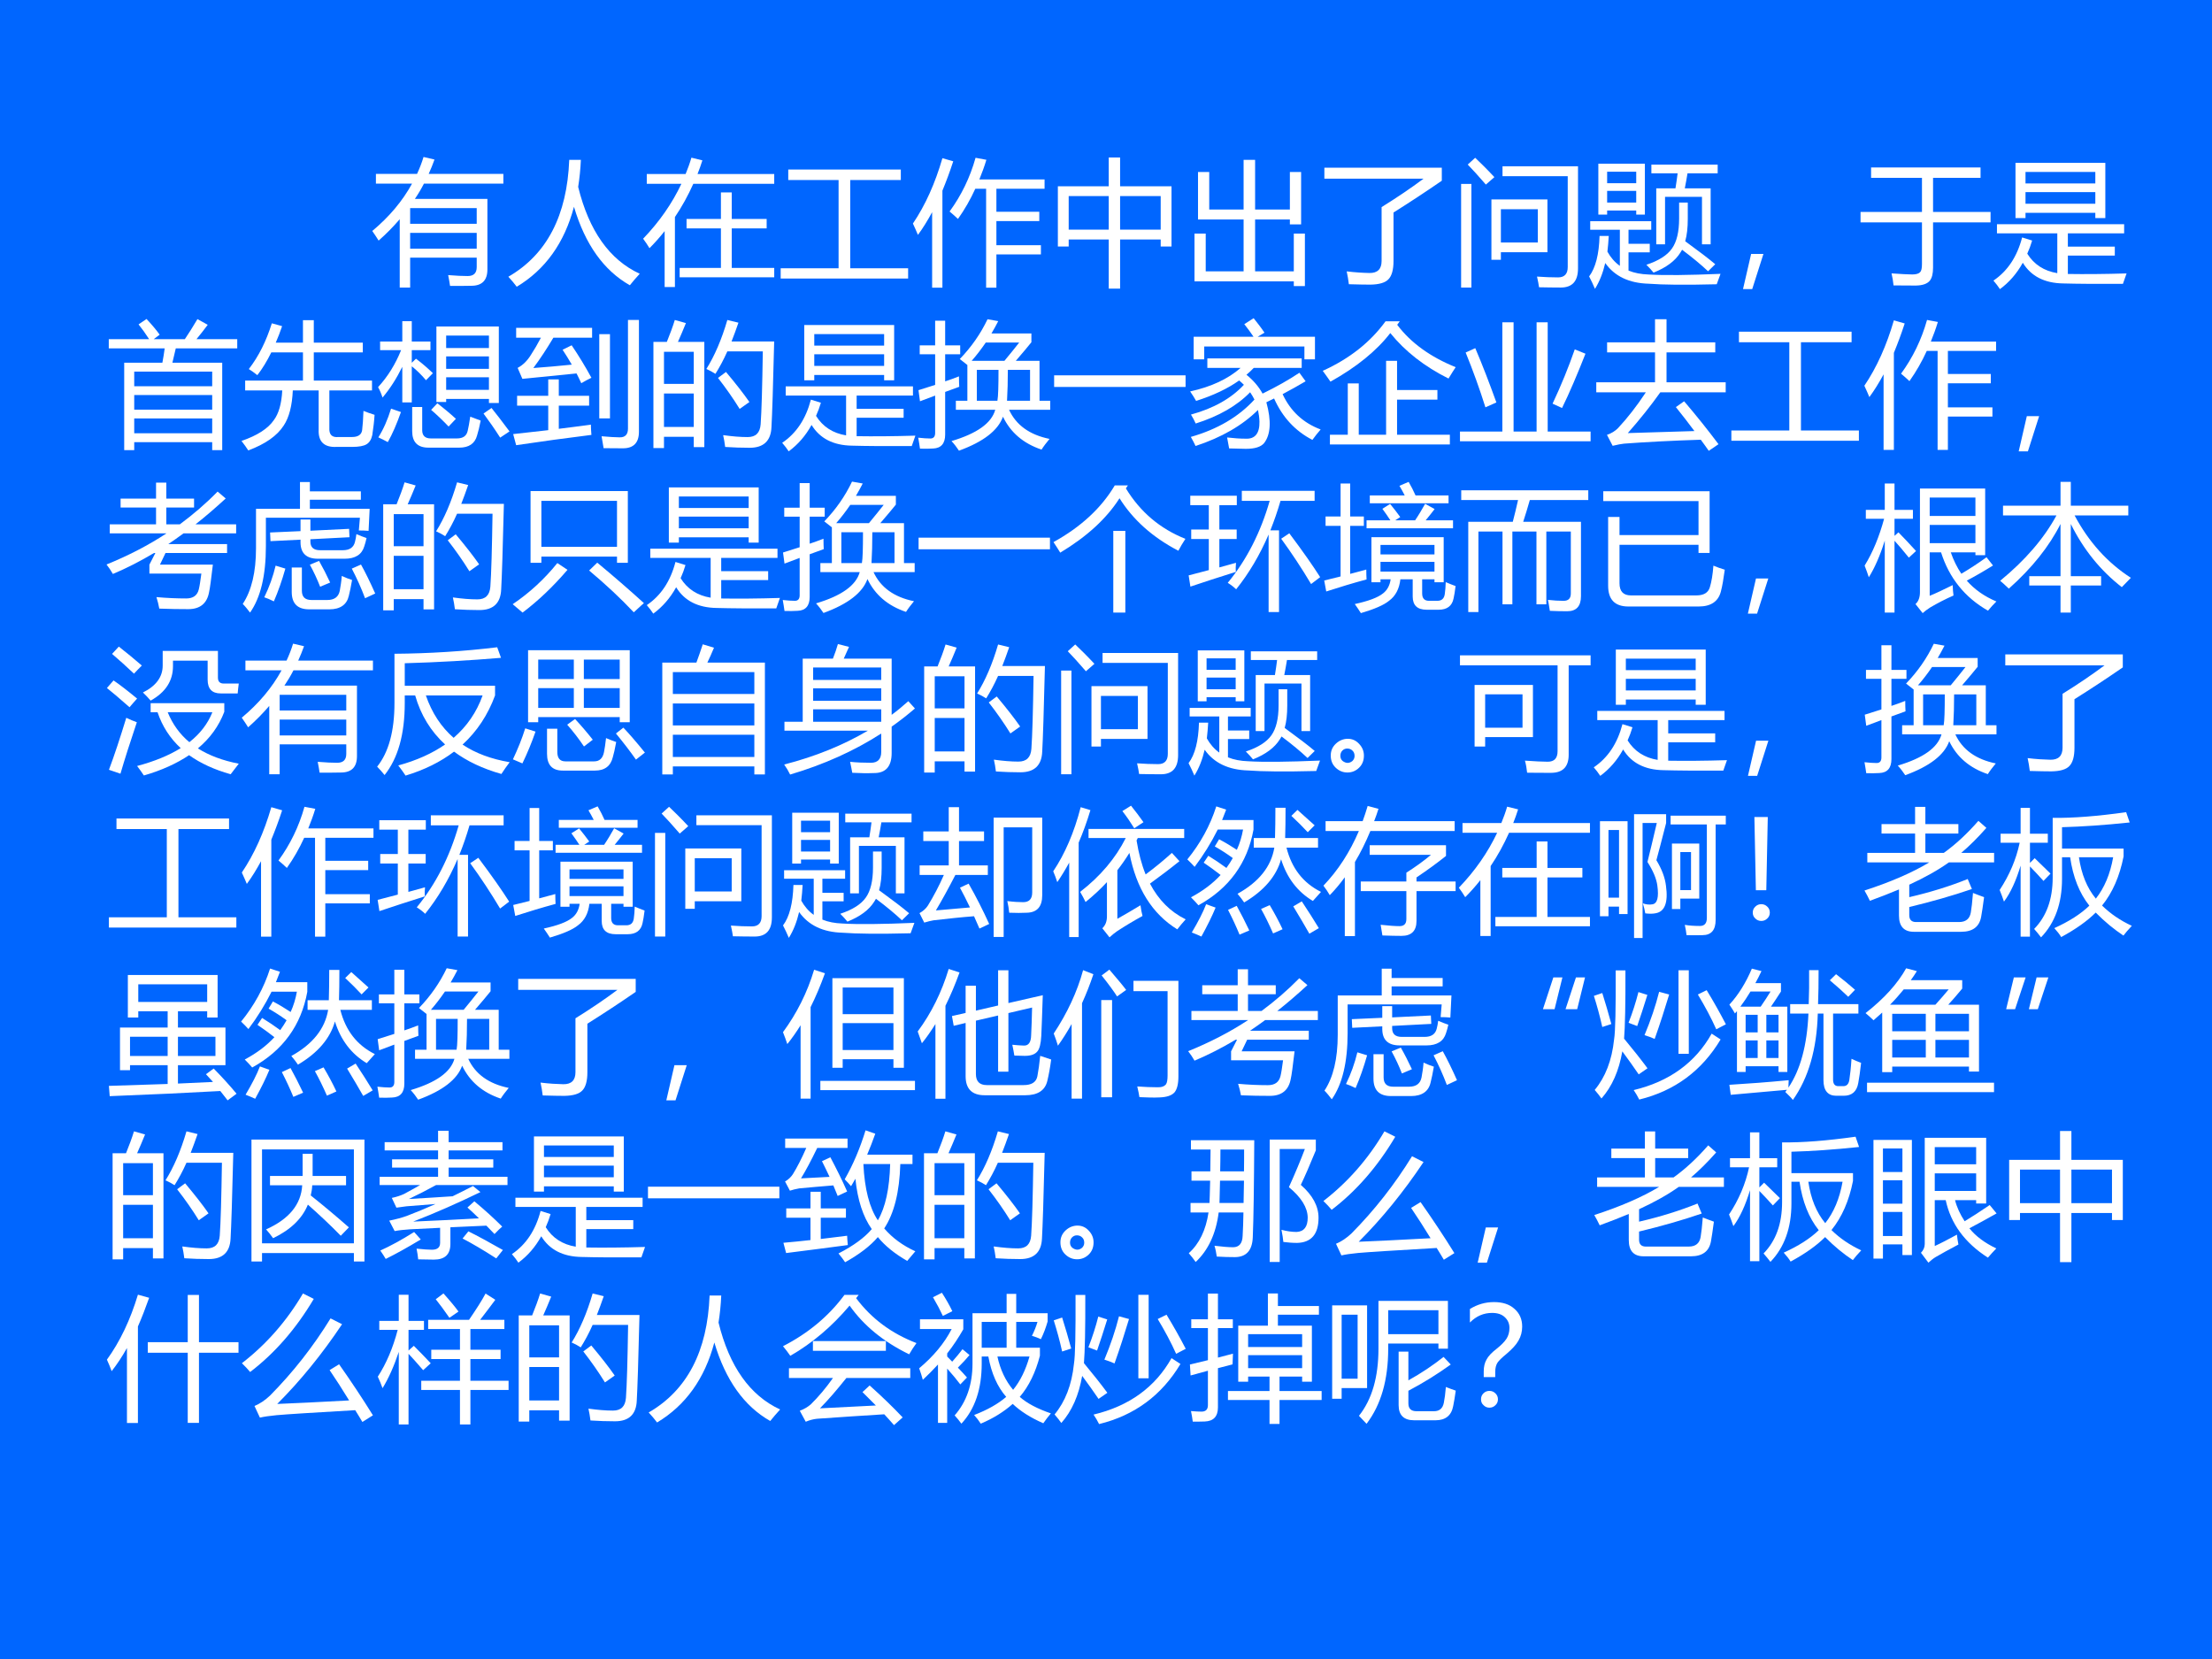 <?xml version="1.0" encoding="UTF-8" standalone="no"?>
<!DOCTYPE svg PUBLIC "-//W3C//DTD SVG 1.1//EN" "http://www.w3.org/Graphics/SVG/1.1/DTD/svg11.dtd">
<svg xmlns="http://www.w3.org/2000/svg" xmlns:xlink="http://www.w3.org/1999/xlink" version="1.1" width="720pt" height="540pt" viewBox="0 0 720 540">
<rect x="0" y="0" width="720" height="540" fill="#333333" stroke="none"/>
<g enable-background="new">
<g>
<g id="Layer-1" data-name="Artifact">
<clipPath id="cp11">
<path transform="matrix(1,0,0,-1,0,540)" d="M 0 0 L 720 0 L 720 540 L 0 540 Z " fill-rule="evenodd"/>
</clipPath>
<g clip-path="url(#cp11)">
<path transform="matrix(1,0,0,-1,0,540)" d="M 0 0 L 720 0 L 720 540 L 0 540 Z " fill="#0066ff" fill-rule="evenodd"/>
</g>
</g>
<g id="Layer-1" data-name="Artifact">
</g>
<g id="Layer-1" data-name="P">
<clipPath id="cp12">
<path transform="matrix(1,0,0,-1,0,540)" d="M 0 0 L 720 0 L 720 540 L 0 540 Z " fill-rule="evenodd"/>
</clipPath>
<g clip-path="url(#cp12)">
<symbol id="font_d_7c4">
<path d="M .28 0 L .203 0 L .203 .505 C .156 .45 .104 .397 .047 .347 C .033 .369 .018 .393 0 .418 C .126 .523 .224 .64 .294 .768 L .027 .768 L .027 .84 L .331 .84 C .35 .881 .366 .922 .379 .965 L .46 .946 C .447 .91 .433 .875 .417 .84 L .969 .84 L .969 .768 L .382 .768 C .362 .729 .34 .692 .315 .655 L .851 .655 L .851 .134 C .851 .053 .811 .013 .732 .013 C .698 .012 .646 .012 .575 .012 C .572 .034 .567 .061 .561 .092 C .62 .087 .669 .085 .705 .085 C .75 .085 .772 .107 .772 .151 L .772 .221 L .28 .221 L .28 0 M .28 .287 L .772 .287 L .772 .404 L .28 .404 L .28 .287 M .772 .587 L .28 .587 L .28 .471 L .772 .471 L .772 .587 Z "/>
</symbol>
<symbol id="font_d_44b">
<path d="M 0 .074 C .284 .238 .434 .526 .45 .938 L .536 .938 C .533 .868 .526 .801 .516 .738 C .596 .413 .748 .199 .971 .096 C .943 .066 .919 .037 .898 .011 C .705 .12 .567 .314 .485 .591 C .414 .323 .272 .126 .062 0 C .044 .024 .023 .049 0 .074 Z "/>
</symbol>
<symbol id="font_d_5a8">
<path d="M .027 .835 L .314 .835 C .33 .874 .345 .915 .357 .956 L .438 .936 C .427 .901 .415 .868 .402 .835 L .969 .835 L .969 .763 L .371 .763 C .332 .676 .287 .594 .235 .517 L .235 0 L .159 0 L .159 .413 C .124 .369 .087 .327 .047 .287 C .033 .31 .018 .333 0 .357 C .12 .482 .214 .617 .283 .763 L .027 .763 L .027 .835 M .27 .141 L .575 .141 L .575 .433 L .321 .433 L .321 .503 L .575 .503 L .575 .699 L .655 .699 L .655 .503 L .913 .503 L .913 .433 L .655 .433 L .655 .141 L .969 .141 L .969 .072 L .27 .072 L .27 .141 Z "/>
</symbol>
<symbol id="font_d_657">
<path d="M 0 .076 L .428 .076 L .428 .728 L .056 .728 L .056 .806 L .888 .806 L .888 .728 L .514 .728 L .514 .076 L .942 .076 L .942 0 L 0 0 L 0 .076 Z "/>
</symbol>
<symbol id="font_d_481">
<path d="M .271 .563 C .358 .682 .422 .814 .463 .96 L .543 .945 C .528 .895 .51 .847 .491 .8 L .973 .8 L .973 .731 L .617 .731 L .617 .561 L .934 .561 L .934 .492 L .617 .492 L .617 .314 L .946 .314 L .946 .246 L .617 .246 L .617 0 L .541 0 L .541 .731 L .461 .731 C .425 .652 .382 .577 .333 .508 C .315 .525 .294 .544 .271 .563 M 0 .474 C .092 .61 .164 .771 .218 .957 L .298 .934 C .273 .857 .246 .785 .218 .717 L .218 0 L .142 0 L .142 .558 C .109 .497 .074 .44 .037 .39 C .027 .414 .015 .442 0 .474 Z "/>
</symbol>
<symbol id="font_d_418">
<path d="M 0 .756 L .376 .756 L .376 .969 L .46 .969 L .46 .756 L .84 .756 L .84 .311 L .76 .311 L .76 .363 L .46 .363 L .46 0 L .376 0 L .376 .363 L .08 .363 L .08 .311 L 0 .311 L 0 .756 M .76 .684 L .46 .684 L .46 .436 L .76 .436 L .76 .684 M .08 .436 L .376 .436 L .376 .684 L .08 .684 L .08 .436 Z "/>
</symbol>
<symbol id="font_d_4df">
<path d="M .705 .456 L .705 .492 L .448 .492 L .448 .109 L .734 .109 L .734 .388 L .816 .388 L .816 0 L .734 0 L .734 .035 L 0 .035 L 0 .388 L .083 .388 L .083 .109 L .363 .109 L .363 .492 L .026 .492 L .026 .843 L .109 .843 L .109 .566 L .363 .566 L .363 .933 L .448 .933 L .448 .566 L .705 .566 L .705 .843 L .788 .843 L .788 .456 L .705 .456 Z "/>
</symbol>
<symbol id="font_d_434">
<path d="M .423 .573 C .534 .642 .638 .712 .733 .783 L 0 .783 L 0 .864 L .868 .864 L .868 .768 C .752 .688 .632 .609 .511 .533 L .511 .174 C .511 .109 .498 .065 .474 .04 C .45 .014 .405 .001 .34 0 C .304 0 .251 .001 .181 .003 C .177 .035 .172 .067 .165 .098 C .23 .09 .286 .087 .333 .086 C .393 .085 .423 .115 .423 .175 L .423 .573 Z "/>
</symbol>
<symbol id="font_d_b7c">
<path d="M .224 .651 L .638 .651 L .638 .261 L .294 .261 L .294 .205 L .224 .205 L .224 .651 M .306 .823 L .306 .896 L .864 .896 L .864 .142 C .864 .047 .822 0 .736 0 C .681 0 .628 .001 .576 .002 C .574 .021 .568 .048 .561 .081 C .615 .077 .667 .075 .717 .075 C .764 .075 .788 .101 .788 .151 L .788 .823 L .306 .823 M .567 .579 L .294 .579 L .294 .333 L .567 .333 L .567 .579 M 0 .766 L .076 .766 L .076 0 L 0 0 L 0 .766 M .049 .909 L .104 .959 C .14 .925 .188 .878 .246 .816 L .183 .761 C .127 .826 .082 .875 .049 .909 Z "/>
</symbol>
<symbol id="font_d_bca">
<path d="M 0 .092 C .048 .156 .073 .256 .077 .391 L .145 .391 C .143 .35 .139 .312 .135 .275 C .159 .232 .189 .197 .227 .17 L .227 .437 L .008 .437 L .008 .5 L .459 .5 L .459 .437 L .291 .437 L .291 .333 L .448 .333 L .448 .27 L .291 .27 L .291 .135 C .335 .117 .384 .108 .44 .106 C .555 .099 .732 .101 .971 .111 C .964 .09 .954 .064 .943 .034 C .71 .028 .543 .03 .44 .038 C .295 .042 .188 .093 .119 .191 C .102 .118 .077 .054 .043 0 C .03 .031 .016 .061 0 .092 M .068 .925 L .412 .925 L .412 .549 L .348 .549 L .348 .579 L .133 .579 L .133 .549 L .068 .549 L .068 .925 M .496 .743 L .638 .743 C .644 .782 .65 .819 .654 .854 L .46 .854 L .46 .918 L .95 .918 L .95 .854 L .727 .854 C .721 .816 .714 .779 .707 .743 L .898 .743 L .898 .329 L .834 .329 L .834 .68 L .561 .68 L .561 .329 L .496 .329 L .496 .743 M .665 .638 L .729 .638 L .729 .516 C .729 .452 .723 .397 .71 .352 C .81 .279 .884 .223 .932 .182 L .879 .13 C .827 .179 .763 .232 .687 .289 C .683 .282 .679 .275 .675 .269 C .636 .206 .569 .157 .476 .12 C .461 .139 .443 .158 .423 .178 C .514 .208 .577 .248 .612 .298 C .647 .347 .665 .421 .665 .519 L .665 .638 M .133 .638 L .348 .638 L .348 .724 L .133 .724 L .133 .638 M .348 .866 L .133 .866 L .133 .781 L .348 .781 L .348 .866 Z "/>
</symbol>
<symbol id="font_d_36b">
<path d="M .151 .26 L .068 0 L 0 0 L .06 .26 L .151 .26 Z "/>
</symbol>
<symbol id="font_d_439">
<path d="M 0 .544 L .454 .544 L .454 .796 L .078 .796 L .078 .873 L .887 .873 L .887 .796 L .536 .796 L .536 .544 L .961 .544 L .961 .467 L .536 .467 L .536 .132 C .536 .088 .528 .056 .512 .036 C .493 .013 .459 .001 .409 0 C .38 0 .325 0 .244 .001 C .241 .031 .236 .061 .229 .09 C .302 .085 .353 .082 .382 .082 C .411 .082 .431 .088 .44 .099 C .45 .108 .454 .128 .454 .16 L .454 .467 L 0 .467 L 0 .544 Z "/>
</symbol>
<symbol id="font_d_7a9">
<path d="M .163 .933 L .827 .933 L .827 .525 L .753 .525 L .753 .564 L .237 .564 L .237 .525 L .163 .525 L .163 .933 M .212 .382 L .286 .359 C .276 .325 .264 .293 .25 .262 C .3 .182 .374 .134 .472 .118 L .472 .412 L .026 .412 L .026 .48 L .966 .48 L .966 .412 L .55 .412 L .55 .314 L .897 .314 L .897 .248 L .55 .248 L .55 .112 C .675 .11 .82 .111 .984 .116 C .974 .088 .965 .062 .957 .039 C .766 .038 .618 .039 .516 .042 C .378 .044 .278 .095 .217 .195 C .173 .115 .116 .05 .048 0 C .035 .02 .019 .041 0 .063 C .105 .134 .175 .24 .212 .382 M .237 .631 L .753 .631 L .753 .717 L .237 .717 L .237 .631 M .753 .866 L .237 .866 L .237 .781 L .753 .781 L .753 .866 Z "/>
</symbol>
<use xlink:href="#font_d_7c4" transform="matrix(44.04,0,0,-44.04,121.17,93.593)" fill="#ffffff"/>
<use xlink:href="#font_d_44b" transform="matrix(44.04,0,0,-44.04,165.468,93.334)" fill="#ffffff"/>
<use xlink:href="#font_d_5a8" transform="matrix(44.04,0,0,-44.04,209.336,93.421)" fill="#ffffff"/>
<use xlink:href="#font_d_657" transform="matrix(44.04,0,0,-44.04,254.107,90.668)" fill="#ffffff"/>
<use xlink:href="#font_d_481" transform="matrix(44.04,0,0,-44.04,297.153,93.636)" fill="#ffffff"/>
<use xlink:href="#font_d_418" transform="matrix(44.04,0,0,-44.04,344.332,93.937)" fill="#ffffff"/>
<use xlink:href="#font_d_4df" transform="matrix(44.04,0,0,-44.04,388.803,93.119)" fill="#ffffff"/>
<use xlink:href="#font_d_434" transform="matrix(44.04,0,0,-44.04,431.079,92.646)" fill="#ffffff"/>
<use xlink:href="#font_d_b7c" transform="matrix(44.04,0,0,-44.04,475.587,93.593)" fill="#ffffff"/>
<use xlink:href="#font_d_bca" transform="matrix(44.04,0,0,-44.04,517.262,94.023)" fill="#ffffff"/>
<use xlink:href="#font_d_36b" transform="matrix(44.04,0,0,-44.04,567.344,94.109)" fill="#ffffff"/>
<use xlink:href="#font_d_439" transform="matrix(44.04,0,0,-44.04,605.6,92.947)" fill="#ffffff"/>
<use xlink:href="#font_d_7a9" transform="matrix(44.04,0,0,-44.04,648.86,94.109)" fill="#ffffff"/>
</g>
</g>
<g id="Layer-1" data-name="P">
<clipPath id="cp14">
<path transform="matrix(1,0,0,-1,0,540)" d="M 0 0 L 720 0 L 720 540 L 0 540 Z " fill-rule="evenodd"/>
</clipPath>
<g clip-path="url(#cp14)">
<symbol id="font_d_bd9">
<path d="M .114 .646 L .396 .646 C .403 .684 .409 .719 .413 .752 L 0 .752 L 0 .82 L .298 .82 C .271 .862 .245 .898 .22 .929 L .279 .969 C .322 .923 .354 .884 .376 .853 L .332 .82 L .562 .82 C .591 .863 .622 .912 .655 .968 L .731 .926 C .705 .891 .677 .855 .648 .82 L .949 .82 L .949 .752 L .495 .752 C .487 .718 .479 .683 .47 .646 L .838 .646 L .838 0 L .764 0 L .764 .059 L .188 .059 L .188 0 L .114 0 L .114 .646 M .188 .125 L .764 .125 L .764 .234 L .188 .234 L .188 .125 M .764 .58 L .188 .58 L .188 .472 L .764 .472 L .764 .58 M .188 .299 L .764 .299 L .764 .407 L .188 .407 L .188 .299 Z "/>
</symbol>
<symbol id="font_d_4af">
<path d="M .027 .516 L .454 .516 L .454 .724 L .22 .724 C .188 .659 .154 .603 .117 .556 C .093 .575 .072 .59 .054 .601 C .127 .695 .183 .808 .224 .939 L .3 .918 C .285 .875 .27 .834 .253 .796 L .454 .796 L .454 .962 L .534 .962 L .534 .796 L .896 .796 L .896 .724 L .534 .724 L .534 .516 L .964 .516 L .964 .443 L .649 .443 L .649 .167 C .646 .117 .668 .094 .717 .099 L .816 .099 C .861 .099 .886 .116 .891 .149 C .895 .183 .899 .23 .901 .292 C .926 .282 .953 .272 .983 .263 C .98 .215 .974 .165 .966 .113 C .959 .081 .945 .058 .923 .045 C .903 .033 .868 .026 .817 .026 L .701 .026 C .61 .022 .566 .065 .57 .154 L .57 .443 L .379 .443 C .374 .331 .352 .244 .312 .184 C .263 .108 .176 .047 .05 0 C .037 .021 .02 .044 0 .07 C .116 .11 .196 .161 .239 .224 C .275 .272 .296 .345 .301 .443 L .027 .443 L .027 .516 Z "/>
</symbol>
<symbol id="font_d_6dd">
<path d="M .431 .337 L .431 .895 L .892 .895 L .892 .33 L .819 .33 L .819 .36 L .503 .36 L .503 .337 L .431 .337 M 0 .447 C .072 .525 .128 .616 .17 .72 L .015 .72 L .015 .784 L .179 .784 L .179 .934 L .249 .934 L .249 .784 L .387 .784 L .387 .72 L .249 .72 L .249 .627 L .28 .657 C .328 .621 .369 .585 .405 .55 L .354 .498 C .322 .536 .287 .571 .249 .601 L .249 .334 L .179 .334 L .179 .597 C .136 .51 .088 .435 .033 .37 C .024 .398 .013 .424 0 .447 M .252 .3 L .326 .3 L .326 .129 C .326 .089 .347 .068 .39 .068 L .582 .068 C .628 .068 .654 .087 .662 .124 C .668 .148 .674 .183 .681 .229 C .703 .22 .729 .211 .758 .2 C .749 .154 .74 .117 .731 .089 C .715 .03 .671 0 .6 0 L .372 0 C .292 0 .252 .041 .252 .122 L .252 .3 M .503 .427 L .819 .427 L .819 .52 L .503 .52 L .503 .427 M .503 .828 L .503 .736 L .819 .736 L .819 .828 L .503 .828 M .503 .582 L .819 .582 L .819 .674 L .503 .674 L .503 .582 M .096 .288 L .169 .263 C .138 .175 .106 .101 .072 .041 C .055 .05 .032 .062 .002 .076 C .04 .136 .071 .207 .096 .288 M .779 .252 L .838 .293 C .868 .256 .913 .198 .971 .12 L .902 .074 C .861 .138 .82 .197 .779 .252 M .392 .279 L .438 .328 C .483 .293 .529 .255 .575 .213 L .521 .156 C .476 .203 .433 .244 .392 .279 Z "/>
</symbol>
<symbol id="font_d_4f1">
<path d="M .432 .761 C .484 .684 .533 .604 .578 .521 C .553 .509 .528 .496 .503 .481 C .492 .506 .48 .529 .468 .553 C .327 .539 .194 .526 .068 .513 L .033 .594 C .071 .614 .104 .646 .131 .69 C .156 .728 .181 .771 .205 .817 L .022 .817 L .022 .89 L .583 .89 L .583 .817 L .297 .817 C .248 .735 .199 .66 .149 .593 C .242 .6 .337 .608 .433 .618 C .411 .656 .389 .692 .365 .728 L .432 .761 M .029 .388 L .259 .388 L .259 .509 L .337 .509 L .337 .388 L .561 .388 L .561 .315 L .337 .315 L .337 .144 C .414 .153 .493 .164 .574 .175 C .574 .152 .576 .127 .578 .099 C .394 .076 .209 .051 .022 .023 L 0 .105 C .083 .114 .169 .124 .259 .134 L .259 .315 L .029 .315 L .029 .388 M .848 .948 L .929 .948 L .929 .122 C .929 .041 .889 0 .811 0 C .784 0 .736 0 .668 .001 C .664 .028 .659 .057 .653 .089 C .711 .084 .755 .081 .786 .081 C .827 .08 .848 .102 .848 .145 L .848 .948 M .636 .843 L .715 .843 L .715 .221 L .636 .221 L .636 .843 Z "/>
</symbol>
<symbol id="font_d_919">
<path d="M 0 .784 L .099 .784 C .123 .843 .143 .897 .158 .946 L .24 .923 C .22 .873 .2 .827 .181 .784 L .376 .784 L .376 .007 L .298 .007 L .298 .083 L .078 .083 L .078 0 L 0 0 L 0 .784 M .391 .584 C .452 .681 .504 .802 .546 .946 L .628 .926 C .611 .877 .594 .83 .577 .787 L .892 .787 C .884 .452 .877 .242 .872 .155 C .868 .053 .814 .002 .711 .002 C .652 .002 .591 .004 .53 .008 C .526 .04 .521 .069 .515 .095 L .518 .095 C .583 .086 .642 .081 .696 .081 C .756 .081 .787 .112 .792 .175 C .799 .272 .804 .451 .808 .714 L .546 .714 C .518 .651 .488 .596 .458 .548 C .44 .56 .418 .572 .391 .584 M .078 .156 L .298 .156 L .298 .403 L .078 .403 L .078 .156 M .298 .711 L .078 .711 L .078 .474 L .298 .474 L .298 .711 M .477 .518 L .536 .562 C .608 .476 .666 .402 .709 .34 L .637 .289 C .59 .365 .537 .441 .477 .518 Z "/>
</symbol>
<symbol id="font_d_745">
<path d="M .278 .369 L .363 .369 L .363 .633 C .347 .646 .328 .66 .307 .677 C .393 .766 .461 .864 .512 .971 L .591 .957 C .575 .926 .559 .896 .541 .866 L .836 .866 L .836 .801 C .811 .77 .773 .724 .721 .664 L .896 .664 L .896 .369 L .975 .369 L .975 .302 L .671 .302 C .723 .189 .823 .117 .97 .087 C .946 .058 .926 .032 .911 .008 C .777 .053 .682 .134 .626 .251 C .59 .15 .482 .066 .301 0 C .286 .023 .268 .047 .246 .071 C .434 .127 .541 .203 .569 .302 L .278 .302 L .278 .369 M .002 .447 C .041 .459 .082 .472 .125 .486 L .125 .712 L .011 .712 L .011 .778 L .125 .778 L .125 .96 L .199 .96 L .199 .778 L .31 .778 L .31 .712 L .199 .712 L .199 .512 C .232 .523 .266 .535 .301 .549 C .301 .517 .302 .491 .303 .472 C .297 .47 .262 .457 .199 .434 L .199 .119 C .199 .053 .169 .018 .109 .016 C .081 .014 .049 .014 .013 .015 C .009 .042 .005 .069 0 .096 C .036 .092 .066 .09 .09 .09 C .113 .09 .125 .104 .125 .131 L .125 .407 C .092 .395 .055 .381 .013 .365 L .002 .447 M .826 .597 L .662 .597 C .662 .514 .66 .438 .656 .369 L .826 .369 L .826 .597 M .433 .369 L .585 .369 C .591 .402 .593 .478 .593 .597 L .433 .597 L .433 .369 M .746 .799 L .499 .799 C .466 .751 .432 .706 .395 .664 L .637 .664 C .681 .717 .717 .762 .746 .799 Z "/>
</symbol>
<symbol id="font_d_25b2">
<path d="M 0 .086 L .971 .086 L .971 0 L 0 0 L 0 .086 Z "/>
</symbol>
<symbol id="font_d_61f">
<path d="M .005 .088 C .201 .144 .358 .236 .475 .364 C .465 .383 .455 .401 .443 .418 C .346 .318 .212 .241 .041 .187 C .031 .209 .02 .231 .006 .253 C .174 .299 .304 .373 .397 .473 C .386 .484 .375 .494 .362 .505 C .276 .444 .17 .394 .044 .354 C .032 .376 .017 .399 0 .424 C .155 .458 .28 .516 .373 .598 L .127 .598 L .127 .668 L .824 .668 L .824 .598 L .47 .598 C .453 .58 .435 .563 .416 .547 C .467 .506 .507 .459 .535 .408 C .637 .458 .728 .509 .807 .562 L .853 .499 C .799 .467 .743 .436 .683 .404 C .741 .279 .834 .192 .964 .143 C .942 .118 .922 .092 .903 .066 C .776 .132 .682 .233 .62 .372 C .602 .363 .583 .354 .563 .344 C .601 .206 .595 .105 .546 .042 C .522 .014 .478 0 .411 0 C .385 0 .344 .001 .288 .003 C .284 .028 .279 .055 .273 .084 C .324 .078 .369 .075 .409 .075 C .479 .071 .514 .114 .512 .202 C .511 .231 .507 .26 .501 .287 C .386 .173 .232 .084 .04 .021 C .03 .042 .019 .064 .005 .088 M .026 .828 L .468 .828 C .449 .857 .426 .888 .4 .921 L .469 .965 C .498 .929 .525 .894 .549 .858 L .499 .828 L .922 .828 L .922 .661 L .844 .661 L .844 .756 L .104 .756 L .104 .661 L .026 .661 L .026 .828 Z "/>
</symbol>
<symbol id="font_d_463">
<path d="M .053 .072 L .185 .072 L .185 .451 L .266 .451 L .266 .072 L .468 .072 L .468 .618 L .549 .618 L .549 .402 L .847 .402 L .847 .331 L .549 .331 L .549 .072 L .939 .072 L .939 0 L .053 0 L .053 .072 M .569 .91 L .55 .884 C .651 .75 .796 .646 .982 .571 C .968 .55 .95 .522 .929 .487 C .751 .576 .608 .688 .499 .823 C .397 .691 .249 .571 .057 .464 C .04 .489 .021 .515 0 .544 C .199 .634 .353 .757 .464 .91 L .569 .91 Z "/>
</symbol>
<symbol id="font_d_40f">
<path d="M 0 .072 L .313 .072 L .313 .879 L .396 .879 L .396 .072 L .566 .072 L .566 .879 L .648 .879 L .648 .072 L .965 .072 L .965 0 L 0 0 L 0 .072 M .113 .688 C .167 .562 .218 .428 .269 .287 L .188 .251 C .145 .388 .096 .523 .042 .656 L .113 .688 M .684 .278 C .749 .416 .803 .55 .848 .679 L .927 .647 C .866 .492 .809 .358 .754 .246 L .684 .278 Z "/>
</symbol>
<symbol id="font_d_53e">
<path d="M 0 .506 L .434 .506 L .434 .727 L .08 .727 L .08 .801 L .434 .801 L .434 .972 L .519 .972 L .519 .801 L .879 .801 L .879 .727 L .519 .727 L .519 .506 L .956 .506 L .956 .432 L .473 .432 C .402 .332 .322 .232 .233 .131 C .307 .133 .471 .138 .725 .146 C .682 .204 .636 .263 .588 .323 L .649 .366 C .737 .263 .822 .157 .903 .049 L .831 0 C .812 .027 .793 .054 .772 .082 C .554 .075 .365 .065 .205 .053 C .186 .051 .158 .046 .121 .037 L .079 .118 C .112 .129 .139 .146 .16 .167 C .23 .242 .299 .33 .366 .432 L 0 .432 L 0 .506 Z "/>
</symbol>
<use xlink:href="#font_d_bd9" transform="matrix(44.064,0,0,-44.064,35.405,146.525)" fill="#ffffff"/>
<use xlink:href="#font_d_4af" transform="matrix(44.064,0,0,-44.064,78.608,146.611)" fill="#ffffff"/>
<use xlink:href="#font_d_6dd" transform="matrix(44.064,0,0,-44.064,123.06,145.707)" fill="#ffffff"/>
<use xlink:href="#font_d_4f1" transform="matrix(44.064,0,0,-44.064,167.037,145.922)" fill="#ffffff"/>
<use xlink:href="#font_d_919" transform="matrix(44.064,0,0,-44.064,212.688,145.836)" fill="#ffffff"/>
<use xlink:href="#font_d_7a9" transform="matrix(44.064,0,0,-44.064,254.601,146.912)" fill="#ffffff"/>
<use xlink:href="#font_d_745" transform="matrix(44.064,0,0,-44.064,298.88,146.697)" fill="#ffffff"/>
<use xlink:href="#font_d_25b2" transform="matrix(44.064,0,0,-44.064,343.116,125.956)" fill="#ffffff"/>
<use xlink:href="#font_d_61f" transform="matrix(44.064,0,0,-44.064,387.39,146.094)" fill="#ffffff"/>
<use xlink:href="#font_d_463" transform="matrix(44.064,0,0,-44.064,430.55,144.674)" fill="#ffffff"/>
<use xlink:href="#font_d_40f" transform="matrix(44.064,0,0,-44.064,475.217,143.642)" fill="#ffffff"/>
<use xlink:href="#font_d_53e" transform="matrix(44.064,0,0,-44.064,519.582,146.74)" fill="#ffffff"/>
<use xlink:href="#font_d_657" transform="matrix(44.064,0,0,-44.064,563.555,143.469)" fill="#ffffff"/>
<use xlink:href="#font_d_481" transform="matrix(44.064,0,0,-44.064,606.844,146.439)" fill="#ffffff"/>
<use xlink:href="#font_d_36b" transform="matrix(44.064,0,0,-44.064,657.083,146.912)" fill="#ffffff"/>
</g>
</g>
<g id="Layer-1" data-name="P">
<clipPath id="cp15">
<path transform="matrix(1,0,0,-1,0,540)" d="M 0 0 L 720 0 L 720 540 L 0 540 Z " fill-rule="evenodd"/>
</clipPath>
<g clip-path="url(#cp15)">
<symbol id="font_d_9f0">
<path d="M .024 .627 L .366 .627 L .366 .751 L .104 .751 L .104 .817 L .366 .817 L .366 .935 L .442 .935 L .442 .817 L .647 .817 L .647 .751 L .442 .751 L .442 .627 L .542 .627 C .642 .701 .735 .781 .821 .869 L .881 .818 C .807 .75 .733 .686 .658 .627 L .958 .627 L .958 .56 L .569 .56 C .531 .532 .494 .506 .457 .481 L .891 .481 L .891 .415 L .436 .415 L .395 .329 L .786 .329 C .773 .218 .764 .151 .758 .126 C .743 .042 .691 0 .604 0 C .538 0 .466 .001 .39 .004 C .385 .032 .378 .06 .369 .089 C .447 .082 .521 .079 .589 .079 C .64 .079 .671 .101 .682 .146 C .688 .17 .694 .209 .701 .263 L .317 .263 L .317 .329 L .361 .415 L .351 .415 C .251 .355 .149 .303 .047 .26 C .033 .285 .017 .308 0 .33 C .16 .395 .308 .471 .443 .56 L .024 .56 L .024 .627 Z "/>
</symbol>
<symbol id="font_d_a59">
<path d="M .171 .701 L .171 .49 C .171 .274 .132 .111 .054 0 C .037 .022 .02 .044 0 .064 C .065 .162 .098 .299 .098 .476 L .098 .767 L .423 .767 L .423 .965 L .496 .965 L .496 .896 L .873 .896 L .873 .834 L .496 .834 L .496 .767 L .938 .767 L .93 .604 C .908 .606 .884 .607 .858 .607 L .866 .701 L .171 .701 M .202 .592 L .427 .602 L .427 .688 L .5 .688 L .5 .605 L .786 .619 L .789 .557 L .5 .542 L .5 .525 C .5 .482 .524 .461 .571 .461 L .74 .461 C .789 .461 .819 .481 .829 .521 C .834 .538 .837 .558 .84 .58 C .868 .568 .893 .558 .915 .551 C .91 .529 .905 .509 .898 .489 C .88 .429 .832 .398 .753 .398 L .556 .398 C .47 .398 .427 .439 .427 .52 L .427 .539 L .205 .528 L .202 .592 M .362 .333 L .437 .333 L .437 .162 C .437 .116 .46 .093 .508 .093 L .625 .093 C .677 .093 .708 .116 .717 .161 C .723 .194 .729 .231 .732 .271 C .76 .258 .785 .248 .808 .241 C .8 .194 .792 .155 .784 .124 C .769 .058 .72 .024 .64 .024 L .491 .024 C .405 .024 .362 .067 .362 .153 L .362 .333 M .243 .347 L .315 .325 C .29 .237 .262 .157 .23 .083 C .202 .097 .178 .107 .159 .113 C .196 .189 .224 .267 .243 .347 M .806 .325 L .874 .355 C .907 .296 .942 .224 .979 .141 L .904 .106 C .876 .181 .843 .254 .806 .325 M .496 .354 L .564 .382 C .593 .331 .62 .278 .646 .222 L .572 .191 C .551 .245 .526 .299 .496 .354 Z "/>
</symbol>
<symbol id="font_d_551">
<path d="M .132 .898 L .851 .898 L .851 .368 L .771 .368 L .771 .414 L .212 .414 L .212 .368 L .132 .368 L .132 .898 M .33 .366 L .405 .316 C .297 .19 .186 .085 .073 0 C .052 .018 .028 .039 0 .062 C .126 .147 .236 .249 .33 .366 M .625 .369 C .747 .268 .862 .168 .97 .07 C .965 .066 .939 .043 .895 .002 C .798 .105 .688 .208 .565 .311 L .625 .369 M .771 .486 L .771 .826 L .212 .826 L .212 .486 L .771 .486 Z "/>
</symbol>
<symbol id="font_d_417">
<path d="M .442 .604 L .531 .604 L .531 0 L .442 0 L .442 .604 M .55 .94 L .535 .918 C .641 .744 .787 .62 .975 .545 C .954 .513 .937 .484 .923 .457 C .731 .557 .587 .687 .488 .845 C .392 .694 .246 .561 .05 .443 C .035 .467 .019 .493 0 .521 C .203 .633 .354 .773 .453 .94 L .55 .94 Z "/>
</symbol>
<symbol id="font_d_8ea">
<path d="M .393 .822 L .393 .896 L .931 .896 L .931 .822 L .679 .822 C .657 .746 .632 .674 .604 .604 L .668 .604 L .668 0 L .591 0 L .591 .573 C .525 .42 .445 .285 .351 .168 C .334 .185 .313 .201 .289 .216 C .429 .386 .532 .588 .599 .822 L .393 .822 M 0 .271 C .047 .283 .097 .296 .149 .31 L .149 .54 L .019 .54 L .019 .61 L .149 .61 L .149 .79 L .012 .79 L .012 .86 L .356 .86 L .356 .79 L .227 .79 L .227 .61 L .355 .61 L .355 .54 L .227 .54 L .227 .33 C .266 .341 .307 .352 .35 .364 C .348 .34 .347 .318 .349 .297 C .219 .256 .107 .22 .013 .188 L 0 .271 M .744 .582 C .844 .449 .92 .34 .972 .258 L .905 .207 C .836 .323 .762 .435 .684 .542 L .744 .582 Z "/>
</symbol>
<symbol id="font_d_5cb">
<path d="M .349 .561 L .883 .561 L .883 .228 L .815 .228 L .815 .25 L .724 .25 L .724 .145 C .724 .109 .741 .091 .774 .091 L .836 .091 C .868 .091 .886 .107 .891 .14 C .895 .165 .897 .195 .898 .229 C .923 .218 .947 .209 .971 .2 C .966 .16 .961 .129 .956 .108 C .945 .053 .908 .025 .846 .025 L .757 .025 C .688 .025 .654 .058 .654 .123 L .654 .25 L .563 .25 C .555 .179 .527 .126 .479 .091 C .44 .059 .37 .029 .271 0 C .257 .022 .242 .045 .226 .067 C .327 .089 .397 .115 .435 .146 C .466 .17 .485 .205 .491 .25 L .416 .25 L .416 .228 L .349 .228 L .349 .561 M 0 .241 C .035 .249 .075 .259 .121 .271 L .121 .645 L .01 .645 L .01 .714 L .121 .714 L .121 .958 L .192 .958 L .192 .714 L .293 .714 L .293 .645 L .192 .645 L .192 .29 C .229 .3 .268 .311 .311 .322 C .311 .294 .312 .27 .313 .249 C .213 .222 .114 .192 .015 .16 L 0 .241 M .313 .686 L .489 .686 C .471 .714 .451 .742 .43 .771 L .487 .807 C .514 .774 .539 .742 .562 .71 L .525 .686 L .672 .686 C .699 .726 .723 .767 .746 .808 L .816 .769 C .794 .74 .772 .713 .75 .686 L .952 .686 L .952 .627 L .313 .627 L .313 .686 M .337 .87 L .595 .87 C .583 .894 .57 .917 .556 .941 L .624 .97 C .644 .935 .661 .902 .675 .87 L .919 .87 L .919 .812 L .337 .812 L .337 .87 M .416 .307 L .815 .307 L .815 .379 L .416 .379 L .416 .307 M .815 .504 L .416 .504 L .416 .434 L .815 .434 L .815 .504 Z "/>
</symbol>
<symbol id="font_d_9f2">
<path d="M .052 .667 L .381 .667 C .395 .72 .408 .774 .42 .828 L 0 .828 L 0 .9 L .939 .9 L .939 .828 L .507 .828 C .491 .772 .475 .719 .458 .667 L .885 .667 L .885 .118 C .885 .043 .851 .006 .783 .006 C .741 .006 .698 .007 .655 .009 C .648 .055 .643 .082 .641 .09 C .684 .085 .722 .083 .757 .083 C .792 .083 .81 .101 .81 .137 L .81 .595 L .629 .595 L .629 .057 L .556 .057 L .556 .595 L .378 .595 L .378 .057 L .305 .057 L .305 .595 L .127 .595 L .127 0 L .052 0 L .052 .667 Z "/>
</symbol>
<symbol id="font_d_65d">
<path d="M .036 .662 L .12 .662 L .12 .528 L .704 .528 L .704 .779 L 0 .779 L 0 .852 L .786 .852 L .786 .396 L .704 .396 L .704 .456 L .12 .456 L .12 .172 C .12 .112 .148 .082 .205 .082 L .687 .082 C .743 .082 .776 .102 .788 .143 C .8 .182 .809 .235 .814 .302 C .84 .291 .868 .281 .898 .272 C .889 .205 .88 .151 .869 .11 C .85 .037 .795 0 .705 0 L .186 0 C .086 0 .036 .051 .036 .154 L .036 .662 Z "/>
</symbol>
<symbol id="font_d_7ff">
<path d="M .409 .921 L .891 .921 L .891 .428 L .819 .428 L .819 .449 L .637 .449 C .657 .391 .683 .338 .715 .291 C .781 .33 .843 .371 .901 .413 L .949 .352 C .885 .312 .821 .275 .755 .24 C .813 .174 .886 .123 .974 .086 C .952 .065 .932 .042 .912 .018 C .74 .116 .625 .26 .565 .449 L .481 .449 L .481 .128 C .526 .146 .582 .173 .651 .207 C .652 .176 .654 .15 .657 .13 C .595 .103 .538 .073 .485 .042 C .462 .027 .443 .013 .429 0 L .376 .067 C .398 .086 .409 .116 .409 .155 L .409 .921 M 0 .351 C .061 .45 .108 .565 .144 .697 L .009 .697 L .009 .763 L .149 .763 L .149 .958 L .221 .958 L .221 .763 L .357 .763 L .357 .697 L .221 .697 L .221 .571 L .25 .597 C .29 .556 .334 .51 .38 .459 L .327 .41 C .287 .46 .251 .502 .221 .535 L .221 .004 L .149 .004 L .149 .536 C .114 .424 .074 .333 .031 .265 C .022 .293 .012 .321 0 .351 M .819 .854 L .481 .854 L .481 .718 L .819 .718 L .819 .854 M .819 .517 L .819 .652 L .481 .652 L .481 .517 L .819 .517 Z "/>
</symbol>
<symbol id="font_d_7ce">
<path d="M .966 .257 C .949 .24 .927 .217 .899 .188 C .742 .31 .616 .465 .522 .655 L .522 .269 L .746 .269 L .746 .2 L .522 .2 L .522 0 L .446 0 L .446 .2 L .215 .2 L .215 .269 L .446 .269 L .446 .655 C .363 .49 .236 .33 .064 .177 C .039 .201 .018 .22 0 .235 C .185 .387 .324 .548 .416 .718 L .021 .718 L .021 .79 L .446 .79 L .446 .966 L .522 .966 L .522 .79 L .947 .79 L .947 .718 L .55 .718 C .654 .523 .792 .369 .966 .257 Z "/>
</symbol>
<use xlink:href="#font_d_9f0" transform="matrix(44.04,0,0,-44.04,34.673,198.276)" fill="#ffffff"/>
<use xlink:href="#font_d_a59" transform="matrix(44.04,0,0,-44.04,79.014,199.395)" fill="#ffffff"/>
<use xlink:href="#font_d_919" transform="matrix(44.04,0,0,-44.04,124.731,198.663)" fill="#ffffff"/>
<use xlink:href="#font_d_551" transform="matrix(44.04,0,0,-44.04,166.879,199.395)" fill="#ffffff"/>
<use xlink:href="#font_d_7a9" transform="matrix(44.04,0,0,-44.04,210.529,199.739)" fill="#ffffff"/>
<use xlink:href="#font_d_745" transform="matrix(44.04,0,0,-44.04,254.784,199.524)" fill="#ffffff"/>
<use xlink:href="#font_d_25b2" transform="matrix(44.04,0,0,-44.04,298.996,178.794)" fill="#ffffff"/>
<use xlink:href="#font_d_417" transform="matrix(44.04,0,0,-44.04,342.907,199.395)" fill="#ffffff"/>
<use xlink:href="#font_d_8ea" transform="matrix(44.04,0,0,-44.04,386.901,199.222)" fill="#ffffff"/>
<use xlink:href="#font_d_5cb" transform="matrix(44.04,0,0,-44.04,431.027,199.567)" fill="#ffffff"/>
<use xlink:href="#font_d_9f2" transform="matrix(44.04,0,0,-44.04,475.626,199.222)" fill="#ffffff"/>
<use xlink:href="#font_d_65d" transform="matrix(44.04,0,0,-44.04,521.859,197.416)" fill="#ffffff"/>
<use xlink:href="#font_d_36b" transform="matrix(44.04,0,0,-44.04,568.928,199.739)" fill="#ffffff"/>
<use xlink:href="#font_d_7ff" transform="matrix(44.04,0,0,-44.04,606.926,199.567)" fill="#ffffff"/>
<use xlink:href="#font_d_7ce" transform="matrix(44.04,0,0,-44.04,651.052,199.395)" fill="#ffffff"/>
</g>
</g>
<g id="Layer-1" data-name="P">
<clipPath id="cp16">
<path transform="matrix(1,0,0,-1,0,540)" d="M 0 0 L 720 0 L 720 540 L 0 540 Z " fill-rule="evenodd"/>
</clipPath>
<g clip-path="url(#cp16)">
<symbol id="font_d_85a">
<path d="M .323 .467 L .323 .534 L .867 .534 L .867 .47 C .827 .365 .762 .275 .672 .2 C .754 .148 .855 .11 .974 .087 C .951 .058 .931 .032 .914 .009 C .793 .043 .691 .09 .607 .15 C .516 .089 .405 .038 .273 0 C .257 .024 .24 .048 .223 .07 C .351 .104 .458 .148 .545 .202 C .466 .275 .409 .363 .374 .467 L .323 .467 M .744 .848 L .488 .848 L .488 .807 C .488 .699 .433 .614 .323 .553 C .305 .574 .286 .594 .266 .613 C .363 .661 .412 .728 .412 .812 L .412 .92 L .82 .92 L .82 .723 C .82 .693 .835 .679 .863 .679 L .974 .679 C .97 .652 .968 .628 .966 .606 L .841 .606 C .776 .606 .744 .64 .744 .708 L .744 .848 M .779 .467 L .449 .467 C .485 .379 .538 .305 .609 .246 C .688 .308 .745 .382 .779 .467 M .143 .426 C .17 .413 .196 .402 .221 .393 C .171 .245 .131 .119 .1 .013 L .015 .042 C .056 .151 .098 .279 .143 .426 M .049 .702 C .096 .67 .154 .625 .223 .568 C .201 .544 .183 .523 .167 .504 C .092 .57 .036 .618 0 .646 L .049 .702 M .088 .952 C .149 .904 .206 .857 .258 .812 C .236 .79 .216 .77 .2 .752 C .145 .804 .091 .853 .038 .898 L .088 .952 Z "/>
</symbol>
<symbol id="font_d_546">
<path d="M .128 .9 C .387 .902 .64 .918 .887 .948 L .915 .87 C .689 .851 .452 .837 .204 .83 L .204 .664 L .871 .664 L .871 .592 C .818 .448 .738 .327 .631 .229 C .727 .165 .843 .122 .979 .099 C .956 .069 .936 .04 .918 .012 C .78 .051 .664 .106 .568 .177 C .468 .101 .349 .042 .21 0 C .195 .023 .177 .048 .156 .075 C .292 .112 .407 .164 .502 .23 C .396 .327 .322 .448 .281 .592 L .204 .592 L .204 .536 C .204 .305 .154 .128 .055 .004 C .038 .025 .02 .046 0 .066 C .085 .172 .128 .328 .128 .536 L .128 .9 M .779 .592 L .36 .592 C .404 .464 .473 .359 .565 .279 C .663 .364 .735 .468 .779 .592 Z "/>
</symbol>
<symbol id="font_d_6c3">
<path d="M .112 .889 L .863 .889 L .863 .357 L .789 .357 L .789 .395 L .187 .395 L .187 .357 L .112 .357 L .112 .889 M .252 .309 L .328 .309 L .328 .138 C .328 .091 .348 .068 .388 .068 L .6 .068 C .64 .068 .664 .091 .673 .137 C .678 .162 .683 .197 .688 .24 C .706 .232 .731 .222 .763 .211 C .754 .16 .745 .123 .738 .099 C .722 .033 .678 0 .606 0 L .368 0 C .291 0 .252 .041 .252 .124 L .252 .309 M .524 .463 L .789 .463 L .789 .609 L .524 .609 L .524 .463 M .187 .463 L .45 .463 L .45 .609 L .187 .609 L .187 .463 M .789 .82 L .524 .82 L .524 .676 L .789 .676 L .789 .82 M .187 .676 L .45 .676 L .45 .82 L .187 .82 L .187 .676 M .091 .312 L .167 .288 C .139 .207 .107 .129 .07 .053 C .049 .062 .026 .072 0 .083 C .036 .159 .067 .235 .091 .312 M .761 .274 L .816 .317 C .857 .274 .91 .213 .975 .133 L .909 .081 C .866 .142 .817 .206 .761 .274 M .401 .339 L .459 .381 C .501 .336 .545 .285 .59 .228 L .525 .178 C .486 .236 .445 .289 .401 .339 Z "/>
</symbol>
<symbol id="font_d_a18">
<path d="M 0 .826 L .252 .826 C .266 .864 .282 .909 .299 .961 L .382 .936 C .365 .895 .349 .859 .333 .826 L .758 .826 L .758 0 L .68 0 L .68 .059 L .078 .059 L .078 0 L 0 0 L 0 .826 M .078 .129 L .68 .129 L .68 .293 L .078 .293 L .078 .129 M .078 .362 L .68 .362 L .68 .524 L .078 .524 L .078 .362 M .68 .756 L .078 .756 L .078 .594 L .68 .594 L .68 .756 Z "/>
</symbol>
<symbol id="font_d_aef">
<path d="M .002 .39 L .137 .39 L .137 .856 L .36 .856 C .375 .895 .388 .931 .397 .964 L .479 .943 C .467 .915 .454 .886 .44 .856 L .794 .856 L .794 .441 C .837 .473 .878 .507 .917 .542 L .966 .488 C .911 .441 .854 .396 .794 .354 L .794 .159 C .794 .061 .751 .011 .665 .011 C .612 .009 .558 .01 .503 .013 C .499 .035 .494 .062 .487 .094 C .535 .089 .586 .087 .641 .087 C .691 .087 .717 .114 .717 .167 L .717 .303 C .518 .175 .294 .074 .044 0 C .032 .025 .017 .05 0 .074 C .23 .133 .436 .217 .618 .324 L .002 .324 L .002 .39 M .214 .39 L .717 .39 L .717 .482 L .214 .482 L .214 .39 M .717 .791 L .214 .791 L .214 .699 L .717 .699 L .717 .791 M .214 .545 L .717 .545 L .717 .637 L .214 .637 L .214 .545 Z "/>
</symbol>
<symbol id="font_d_6f9e">
<path d="M .126 .249 C .158 .249 .186 .237 .209 .212 C .233 .187 .245 .158 .245 .125 C .245 .088 .233 .058 .209 .035 C .185 .012 .157 0 .123 0 C .09 0 .061 .012 .036 .036 C .012 .059 0 .089 0 .125 C 0 .161 .013 .19 .039 .214 C .064 .237 .094 .249 .126 .249 M .125 .071 C .137 .071 .149 .076 .16 .085 C .17 .095 .176 .107 .176 .122 C .176 .139 .171 .152 .16 .162 C .15 .172 .137 .177 .122 .177 C .108 .177 .096 .172 .086 .162 C .076 .152 .071 .139 .071 .123 C .071 .107 .077 .094 .088 .085 C .1 .076 .113 .071 .125 .071 Z "/>
</symbol>
<symbol id="font_d_555">
<path d="M .108 .649 L .539 .649 L .539 .264 L .186 .264 L .186 .194 L .108 .194 L .108 .649 M 0 .868 L .965 .868 L .965 .794 L .803 .794 L .803 .133 C .803 .045 .76 .001 .675 0 C .614 0 .554 0 .496 .001 C .493 .031 .488 .061 .48 .09 C .554 .085 .61 .082 .648 .082 C .697 .082 .721 .108 .721 .16 L .721 .794 L 0 .794 L 0 .868 M .462 .58 L .186 .58 L .186 .333 L .462 .333 L .462 .58 Z "/>
</symbol>
<use xlink:href="#font_d_85a" transform="matrix(44.064,0,0,-44.064,34.802,252.413)" fill="#ffffff"/>
<use xlink:href="#font_d_7c4" transform="matrix(44.064,0,0,-44.064,78.694,252.026)" fill="#ffffff"/>
<use xlink:href="#font_d_546" transform="matrix(44.064,0,0,-44.064,122.758,252.456)" fill="#ffffff"/>
<use xlink:href="#font_d_6c3" transform="matrix(44.064,0,0,-44.064,166.951,250.821)" fill="#ffffff"/>
<use xlink:href="#font_d_a18" transform="matrix(44.064,0,0,-44.064,215.572,252.069)" fill="#ffffff"/>
<use xlink:href="#font_d_aef" transform="matrix(44.064,0,0,-44.064,255.246,252.112)" fill="#ffffff"/>
<use xlink:href="#font_d_919" transform="matrix(44.064,0,0,-44.064,300.816,251.466)" fill="#ffffff"/>
<use xlink:href="#font_d_b7c" transform="matrix(44.064,0,0,-44.064,345.397,252.026)" fill="#ffffff"/>
<use xlink:href="#font_d_bca" transform="matrix(44.064,0,0,-44.064,386.874,252.456)" fill="#ffffff"/>
<use xlink:href="#font_d_6f9e" transform="matrix(44.064,0,0,-44.064,433.154,251.445)" fill="#ffffff"/>
<use xlink:href="#font_d_555" transform="matrix(44.064,0,0,-44.064,475.217,251.552)" fill="#ffffff"/>
<use xlink:href="#font_d_7a9" transform="matrix(44.064,0,0,-44.064,518.765,252.542)" fill="#ffffff"/>
<use xlink:href="#font_d_36b" transform="matrix(44.064,0,0,-44.064,568.955,252.542)" fill="#ffffff"/>
<use xlink:href="#font_d_745" transform="matrix(44.064,0,0,-44.064,606.887,252.327)" fill="#ffffff"/>
<use xlink:href="#font_d_434" transform="matrix(44.064,0,0,-44.064,652.716,251.079)" fill="#ffffff"/>
</g>
</g>
<g id="Layer-1" data-name="P">
<clipPath id="cp17">
<path transform="matrix(1,0,0,-1,0,540)" d="M 0 0 L 720 0 L 720 540 L 0 540 Z " fill-rule="evenodd"/>
</clipPath>
<g clip-path="url(#cp17)">
<symbol id="font_d_530">
<path d="M .363 .394 C .418 .298 .468 .199 .515 .096 L .443 .062 C .43 .093 .416 .124 .403 .153 C .308 .146 .209 .135 .104 .123 C .085 .12 .062 .114 .035 .106 L 0 .176 C .027 .191 .048 .21 .062 .232 C .105 .302 .145 .378 .18 .458 L .001 .458 L .001 .529 L .216 .529 L .216 .709 L .028 .709 L .028 .78 L .216 .78 L .216 .959 L .292 .959 L .292 .78 L .477 .78 L .477 .709 L .292 .709 L .292 .529 L .505 .529 L .505 .458 L .265 .458 C .213 .357 .165 .27 .121 .196 C .196 .202 .279 .21 .373 .218 C .348 .271 .323 .319 .299 .364 L .363 .394 M .548 .882 L .907 .882 L .907 .308 C .907 .224 .869 .181 .794 .179 C .757 .177 .713 .177 .663 .179 C .66 .207 .656 .235 .649 .265 C .698 .259 .736 .257 .766 .257 C .811 .257 .833 .281 .833 .329 L .833 .81 L .622 .81 L .622 0 L .548 0 L .548 .882 Z "/>
</symbol>
<symbol id="font_d_489">
<path d="M .877 .624 L .933 .563 C .865 .508 .792 .453 .715 .397 C .778 .277 .866 .188 .979 .133 C .955 .107 .935 .082 .917 .059 C .732 .173 .614 .361 .563 .624 C .536 .58 .506 .537 .474 .496 L .474 .137 C .529 .168 .586 .201 .645 .237 C .649 .206 .654 .18 .66 .158 C .593 .121 .531 .084 .473 .046 C .453 .032 .434 .017 .416 0 L .363 .067 C .386 .089 .397 .118 .397 .155 L .397 .408 C .35 .357 .297 .308 .239 .261 C .228 .284 .215 .309 .199 .336 C .349 .452 .461 .585 .536 .734 L .261 .734 L .261 .801 L .968 .801 L .968 .734 L .625 .734 C .622 .729 .619 .722 .616 .716 C .631 .623 .653 .539 .683 .465 C .752 .516 .816 .569 .877 .624 M 0 .488 C .087 .618 .155 .776 .203 .962 L .275 .94 C .249 .854 .22 .774 .188 .7 L .188 .002 L .118 .002 L .118 .552 C .09 .501 .061 .453 .03 .408 C .021 .436 .011 .462 0 .488 M .511 .933 L .575 .973 C .609 .93 .64 .89 .667 .851 L .599 .806 C .571 .851 .542 .894 .511 .933 Z "/>
</symbol>
<symbol id="font_d_8c0">
<path d="M 0 .57 C .096 .688 .168 .818 .214 .962 L .287 .938 C .277 .911 .267 .886 .257 .861 L .489 .861 L .489 .79 C .444 .543 .309 .356 .082 .231 C .068 .248 .049 .268 .027 .29 C .117 .338 .189 .393 .246 .455 C .204 .488 .162 .518 .121 .546 L .155 .597 C .201 .569 .245 .539 .289 .507 C .307 .532 .323 .557 .336 .58 C .294 .611 .25 .639 .203 .666 L .235 .719 C .282 .694 .325 .668 .366 .641 C .388 .689 .403 .74 .412 .791 L .225 .791 C .176 .693 .119 .601 .054 .515 C .039 .532 .021 .55 0 .57 M .491 .728 L .648 .728 C .65 .793 .651 .868 .651 .952 L .726 .952 C .726 .864 .725 .789 .723 .728 L .966 .728 L .966 .657 L .733 .657 C .771 .506 .855 .396 .988 .33 C .967 .307 .947 .285 .928 .263 C .814 .331 .736 .434 .693 .571 C .658 .446 .567 .339 .42 .252 C .407 .271 .391 .293 .371 .316 C .53 .404 .62 .518 .643 .657 L .491 .657 L .491 .728 M .783 .223 L .846 .26 C .895 .186 .937 .12 .972 .062 L .902 .021 C .868 .08 .829 .148 .783 .223 M .139 .239 L .209 .214 C .184 .153 .149 .082 .104 0 C .081 .01 .058 .021 .033 .03 C .081 .111 .117 .181 .139 .239 M .301 .197 L .365 .227 C .396 .171 .427 .11 .458 .045 L .386 .014 C .362 .072 .334 .133 .301 .197 M .545 .204 L .609 .232 C .643 .175 .675 .116 .704 .054 L .634 .023 C .605 .089 .576 .149 .545 .204 M .769 .892 L .814 .936 C .86 .895 .902 .857 .941 .822 L .89 .771 C .855 .809 .815 .849 .769 .892 Z "/>
</symbol>
<symbol id="font_d_602">
<path d="M .016 .85 L .29 .85 C .303 .886 .316 .924 .327 .962 L .407 .941 C .397 .91 .387 .88 .375 .85 L .97 .85 L .97 .777 L .347 .777 C .313 .695 .275 .618 .233 .548 L .233 0 L .158 0 L .158 .435 C .123 .387 .086 .343 .047 .303 C .034 .326 .018 .349 0 .373 C .109 .487 .196 .622 .262 .777 L .016 .777 L .016 .85 M .276 .404 L .613 .404 L .613 .469 C .682 .513 .743 .557 .795 .601 L .342 .601 L .342 .672 L .906 .672 L .906 .593 C .84 .54 .767 .487 .688 .434 L .688 .404 L .977 .404 L .977 .333 L .688 .333 L .688 .113 C .688 .039 .651 .002 .577 .002 C .542 .002 .495 .003 .436 .005 C .432 .03 .428 .056 .423 .084 C .485 .077 .532 .074 .562 .074 C .596 .074 .613 .091 .613 .126 L .613 .333 L .276 .333 L .276 .404 Z "/>
</symbol>
<symbol id="font_d_58d">
<path d="M 0 .863 L .204 .863 L .204 .177 L .141 .177 L .141 .232 L .063 .232 L .063 .161 L 0 .161 L 0 .863 M .488 .385 C .505 .262 .479 .195 .412 .183 C .393 .179 .368 .178 .335 .182 C .331 .206 .325 .23 .317 .256 C .343 .247 .366 .245 .388 .249 C .424 .255 .436 .301 .424 .388 C .417 .44 .392 .498 .351 .562 C .371 .644 .395 .74 .42 .85 L .315 .85 L .315 0 L .252 0 L .252 .915 L .489 .915 L .489 .85 C .459 .732 .435 .641 .417 .575 C .457 .509 .481 .446 .488 .385 M .532 .698 L .734 .698 L .734 .291 L .594 .291 L .594 .214 L .532 .214 L .532 .698 M .522 .904 L .93 .904 L .93 .839 L .855 .839 L .855 .134 C .855 .059 .823 .021 .757 .021 C .722 .02 .683 .02 .64 .021 C .637 .046 .633 .071 .627 .097 C .663 .091 .701 .089 .739 .089 C .773 .089 .79 .109 .79 .148 L .79 .839 L .522 .839 L .522 .904 M .141 .798 L .063 .798 L .063 .298 L .141 .298 L .141 .798 M .673 .635 L .594 .635 L .594 .354 L .673 .354 L .673 .635 Z "/>
</symbol>
<symbol id="font_d_360">
<path d="M .111 .768 L .1 .227 L .023 .227 L .012 .768 L .111 .768 M .063 .124 C .08 .124 .095 .118 .107 .106 C .12 .094 .126 .079 .126 .062 C .126 .044 .12 .03 .107 .018 C .095 .006 .08 0 .063 0 C .046 0 .031 .006 .019 .018 C .006 .03 0 .044 0 .062 C 0 .079 .006 .094 .019 .106 C .031 .118 .046 .124 .063 .124 Z "/>
</symbol>
<symbol id="font_d_9ef">
<path d="M .021 .583 L .374 .583 L .374 .726 L .126 .726 L .126 .796 L .374 .796 L .374 .923 L .45 .923 L .45 .796 L .694 .796 L .694 .726 L .45 .726 L .45 .583 L .586 .583 C .674 .646 .759 .725 .842 .82 L .901 .768 C .838 .696 .775 .634 .715 .583 L .958 .583 L .958 .513 L .624 .513 C .544 .456 .446 .401 .331 .348 L .331 .256 C .491 .293 .634 .338 .763 .39 L .794 .316 C .651 .267 .497 .223 .331 .183 L .331 .123 C .331 .09 .347 .073 .378 .072 L .699 .072 C .749 .072 .778 .096 .786 .143 C .791 .173 .797 .221 .802 .287 C .828 .277 .855 .266 .884 .256 C .875 .189 .868 .14 .862 .109 C .848 .036 .799 0 .714 0 L .365 0 C .292 0 .255 .04 .255 .12 L .255 .313 C .188 .285 .117 .257 .04 .229 C .027 .256 .014 .281 0 .305 C .191 .367 .351 .436 .479 .513 L .021 .513 L .021 .583 Z "/>
</symbol>
<symbol id="font_d_7e1">
<path d="M .392 .883 C .541 .881 .722 .895 .935 .925 L .961 .849 C .773 .829 .606 .818 .461 .814 L .461 .656 L .916 .656 L .916 .598 C .887 .451 .834 .33 .757 .235 C .818 .175 .891 .125 .977 .085 C .949 .055 .928 .031 .915 .013 C .847 .058 .778 .114 .71 .183 C .647 .12 .562 .06 .455 .002 C .443 .022 .426 .044 .404 .068 C .512 .117 .599 .172 .663 .234 C .589 .327 .542 .446 .521 .592 L .461 .592 L .461 .432 C .461 .251 .409 .107 .306 0 C .289 .022 .272 .043 .255 .062 C .346 .155 .392 .281 .392 .441 L .392 .883 M 0 .35 C .072 .459 .122 .576 .148 .699 L .007 .699 L .007 .766 L .155 .766 L .155 .957 L .224 .957 L .224 .766 L .356 .766 L .356 .699 L .224 .699 L .224 .55 L .259 .585 C .304 .542 .343 .504 .376 .471 L .324 .417 C .292 .453 .258 .489 .224 .524 L .224 .005 L .155 .005 L .155 .53 C .121 .417 .08 .328 .032 .264 C .023 .292 .012 .32 0 .35 M .839 .592 L .586 .592 C .604 .468 .645 .366 .711 .286 C .774 .366 .817 .467 .839 .592 Z "/>
</symbol>
<use xlink:href="#font_d_657" transform="matrix(44.04,0,0,-44.04,35.447,301.918)" fill="#ffffff"/>
<use xlink:href="#font_d_481" transform="matrix(44.04,0,0,-44.04,78.713,304.885)" fill="#ffffff"/>
<use xlink:href="#font_d_8ea" transform="matrix(44.04,0,0,-44.04,122.925,304.842)" fill="#ffffff"/>
<use xlink:href="#font_d_5cb" transform="matrix(44.04,0,0,-44.04,167.051,305.187)" fill="#ffffff"/>
<use xlink:href="#font_d_b7c" transform="matrix(44.04,0,0,-44.04,213.195,304.842)" fill="#ffffff"/>
<use xlink:href="#font_d_bca" transform="matrix(44.04,0,0,-44.04,254.87,305.273)" fill="#ffffff"/>
<use xlink:href="#font_d_530" transform="matrix(44.04,0,0,-44.04,299.297,304.972)" fill="#ffffff"/>
<use xlink:href="#font_d_489" transform="matrix(44.04,0,0,-44.04,342.821,305.101)" fill="#ffffff"/>
<use xlink:href="#font_d_8c0" transform="matrix(44.04,0,0,-44.04,386.471,304.842)" fill="#ffffff"/>
<use xlink:href="#font_d_602" transform="matrix(44.04,0,0,-44.04,430.769,304.713)" fill="#ffffff"/>
<use xlink:href="#font_d_5a8" transform="matrix(44.04,0,0,-44.04,474.852,304.67)" fill="#ffffff"/>
<use xlink:href="#font_d_58d" transform="matrix(44.04,0,0,-44.04,520.784,305.316)" fill="#ffffff"/>
<use xlink:href="#font_d_360" transform="matrix(44.04,0,0,-44.04,570.52,299.768)" fill="#ffffff"/>
<use xlink:href="#font_d_9ef" transform="matrix(44.04,0,0,-44.04,606.883,303.294)" fill="#ffffff"/>
<use xlink:href="#font_d_7e1" transform="matrix(44.04,0,0,-44.04,650.88,305.101)" fill="#ffffff"/>
</g>
</g>
<g id="Layer-1" data-name="P">
<clipPath id="cp18">
<path transform="matrix(1,0,0,-1,0,540)" d="M 0 0 L 720 0 L 720 540 L 0 540 Z " fill-rule="evenodd"/>
</clipPath>
<g clip-path="url(#cp18)">
<symbol id="font_d_a5d">
<path d="M .717 .193 L .774 .235 C .838 .17 .894 .108 .943 .049 L .877 0 C .859 .024 .841 .047 .823 .069 C .591 .056 .318 .043 .006 .031 L 0 .107 C .142 .111 .286 .116 .434 .121 L .434 .26 L .156 .26 L .156 .223 L .082 .223 L .082 .538 L .434 .538 L .434 .658 L .217 .658 L .217 .612 L .14 .612 L .14 .926 L .803 .926 L .803 .612 L .726 .612 L .726 .658 L .51 .658 L .51 .538 L .861 .538 L .861 .26 L .51 .26 L .51 .124 C .595 .128 .681 .132 .769 .136 C .751 .156 .734 .175 .717 .193 M .726 .857 L .217 .857 L .217 .727 L .726 .727 L .726 .857 M .156 .328 L .434 .328 L .434 .47 L .156 .47 L .156 .328 M .787 .328 L .787 .47 L .51 .47 L .51 .328 L .787 .328 Z "/>
</symbol>
<symbol id="font_d_478">
<path d="M .365 .89 L .893 .89 L .893 .228 L .816 .228 L .816 .291 L .441 .291 L .441 .228 L .365 .228 L .365 .89 M 0 .491 C .103 .631 .18 .785 .23 .952 L .31 .926 C .277 .835 .242 .752 .204 .676 L .204 0 L .13 0 L .13 .542 C .099 .492 .066 .445 .032 .403 C .023 .431 .012 .46 0 .491 M .441 .359 L .816 .359 L .816 .558 L .441 .558 L .441 .359 M .816 .821 L .441 .821 L .441 .624 L .816 .624 L .816 .821 M .276 .131 L .975 .131 L .975 .063 L .276 .063 L .276 .131 Z "/>
</symbol>
<symbol id="font_d_455">
<path d="M .594 .949 L .67 .949 L .67 .707 L .924 .765 C .919 .62 .916 .52 .913 .465 C .91 .407 .9 .369 .885 .351 C .867 .328 .836 .317 .791 .317 C .771 .317 .745 .318 .714 .319 C .71 .344 .705 .371 .699 .399 C .727 .396 .755 .394 .783 .393 C .818 .391 .837 .416 .838 .469 C .841 .523 .843 .592 .845 .674 L .67 .633 L .67 .2 L .594 .2 L .594 .615 L .43 .577 L .43 .183 C .43 .128 .457 .101 .511 .101 L .782 .101 C .841 .101 .875 .122 .884 .166 C .892 .208 .899 .258 .905 .317 C .933 .307 .96 .298 .986 .29 C .978 .228 .968 .176 .958 .134 C .942 .062 .887 .026 .795 .026 L .495 .026 C .401 .026 .354 .073 .354 .167 L .354 .56 L .266 .539 L .253 .611 L .354 .634 L .354 .835 L .43 .835 L .43 .651 L .594 .689 L .594 .949 M 0 .497 C .101 .633 .177 .787 .229 .959 L .309 .933 C .277 .844 .242 .762 .205 .687 L .205 0 L .131 0 L .131 .552 C .099 .501 .066 .453 .031 .41 C .021 .438 .011 .467 0 .497 Z "/>
</symbol>
<symbol id="font_d_45b">
<path d="M .921 .164 C .921 .108 .911 .069 .892 .046 C .871 .023 .835 .011 .783 .009 C .744 .007 .694 .008 .633 .011 C .63 .03 .625 .057 .617 .09 C .671 .086 .721 .084 .767 .084 C .797 .083 .818 .091 .83 .107 C .837 .118 .841 .14 .841 .171 L .841 .794 L .589 .794 L .589 .87 L .921 .87 L .921 .164 M 0 .481 C .1 .632 .173 .788 .217 .949 L .293 .919 C .268 .844 .24 .773 .209 .705 L .209 0 L .132 0 L .132 .551 C .101 .495 .067 .441 .031 .391 C .023 .417 .013 .448 0 .481 M .351 .01 L .351 .728 L .431 .728 L .431 .01 L .351 .01 M .354 .91 L .411 .953 C .47 .884 .512 .834 .535 .803 L .468 .755 C .443 .794 .405 .846 .354 .91 Z "/>
</symbol>
<symbol id="font_d_214">
<path d="M .311 .235 L .253 0 L .167 0 L .244 .235 L .311 .235 M .144 .235 L .086 0 L 0 0 L .077 .235 L .144 .235 Z "/>
</symbol>
<symbol id="font_d_4393">
<path d="M .161 .954 L .233 .954 C .234 .703 .23 .535 .223 .45 C .29 .369 .348 .296 .396 .231 L .331 .186 C .293 .242 .252 .299 .21 .356 C .185 .212 .134 .096 .056 .008 C .042 .028 .025 .049 .006 .071 C .085 .166 .133 .29 .149 .443 C .159 .503 .162 .674 .161 .954 M .294 .07 C .557 .133 .749 .272 .87 .487 L .936 .444 C .798 .213 .597 .064 .335 0 C .323 .024 .309 .048 .294 .07 M .625 .955 L .701 .955 L .701 .338 L .625 .338 L .625 .955 M .482 .796 L .556 .776 C .524 .67 .489 .56 .449 .448 C .424 .459 .399 .468 .374 .476 C .42 .586 .456 .693 .482 .796 M .768 .776 L .833 .808 C .886 .721 .933 .637 .975 .556 L .904 .519 C .867 .602 .821 .688 .768 .776 M .395 .773 C .369 .689 .344 .612 .32 .543 L .256 .567 C .286 .644 .31 .719 .329 .794 L .395 .773 M 0 .766 L .062 .787 C .085 .715 .107 .638 .129 .558 L .062 .536 C .044 .617 .023 .693 0 .766 Z "/>
</symbol>
<symbol id="font_d_6c4b">
<path d="M 0 .704 C .067 .777 .122 .866 .166 .97 L .237 .952 C .223 .922 .208 .892 .192 .863 L .381 .863 L .381 .801 C .353 .757 .328 .72 .307 .689 L .428 .689 L .428 .207 L .363 .207 L .363 .249 L .12 .249 L .12 .207 L .056 .207 L .056 .656 L .041 .639 C .033 .654 .02 .675 0 .704 M .449 .708 L .586 .708 C .589 .782 .59 .866 .589 .959 L .659 .959 C .659 .866 .658 .782 .655 .708 L .953 .708 L .953 .638 L .766 .638 L .766 .151 C .766 .118 .779 .102 .805 .102 L .842 .102 C .866 .102 .881 .117 .886 .147 C .892 .187 .898 .239 .902 .304 C .926 .293 .949 .283 .973 .274 C .966 .212 .959 .162 .952 .125 C .941 .062 .905 .031 .844 .031 L .79 .031 C .727 .031 .695 .07 .695 .146 L .695 .638 L .653 .638 C .646 .375 .584 .162 .469 0 C .457 .016 .438 .035 .413 .059 C .417 .064 .421 .07 .425 .075 C .287 .063 .149 .051 .01 .038 L 0 .112 C .135 .12 .281 .131 .438 .146 C .438 .142 .437 .124 .436 .091 C .525 .223 .574 .405 .584 .638 L .449 .638 L .449 .708 M .304 .801 L .156 .801 C .132 .761 .107 .724 .081 .689 L .231 .689 C .258 .728 .282 .765 .304 .801 M .742 .884 L .788 .929 C .839 .89 .885 .852 .928 .814 L .878 .762 C .842 .797 .797 .838 .742 .884 M .273 .31 L .363 .31 L .363 .44 L .273 .44 L .273 .31 M .363 .629 L .273 .629 L .273 .499 L .363 .499 L .363 .629 M .12 .31 L .209 .31 L .209 .44 L .12 .44 L .12 .31 M .12 .499 L .209 .499 L .209 .629 L .12 .629 L .12 .499 Z "/>
</symbol>
<symbol id="font_d_be8">
<path d="M 0 .584 C .137 .691 .237 .802 .3 .915 L .379 .894 C .365 .871 .35 .849 .334 .827 L .714 .827 L .714 .765 C .677 .72 .643 .681 .611 .646 L .838 .646 L .838 .152 L .764 .152 L .764 .189 L .197 .189 L .197 .148 L .123 .148 L .123 .588 C .102 .569 .081 .55 .059 .531 C .043 .547 .023 .564 0 .584 M .011 .07 L .949 .07 L .949 0 L .011 0 L .011 .07 M .614 .759 L .282 .759 C .25 .72 .217 .682 .181 .646 L .516 .646 C .552 .686 .585 .724 .614 .759 M .516 .256 L .764 .256 L .764 .386 L .516 .386 L .516 .256 M .197 .256 L .445 .256 L .445 .386 L .197 .386 L .197 .256 M .197 .45 L .445 .45 L .445 .579 L .197 .579 L .197 .45 M .764 .579 L .516 .579 L .516 .45 L .764 .45 L .764 .579 Z "/>
</symbol>
<symbol id="font_d_215">
<path d="M .312 .235 L .234 0 L .168 0 L .225 .235 L .312 .235 M .144 .235 L .066 0 L 0 0 L .057 .235 L .144 .235 Z "/>
</symbol>
<use xlink:href="#font_d_a5d" transform="matrix(44.064,0,0,-44.064,35.448,358.162)" fill="#ffffff"/>
<use xlink:href="#font_d_8c0" transform="matrix(44.064,0,0,-44.064,78.479,357.646)" fill="#ffffff"/>
<use xlink:href="#font_d_745" transform="matrix(44.064,0,0,-44.064,122.844,357.947)" fill="#ffffff"/>
<use xlink:href="#font_d_434" transform="matrix(44.064,0,0,-44.064,168.673,356.699)" fill="#ffffff"/>
<use xlink:href="#font_d_36b" transform="matrix(44.064,0,0,-44.064,216.884,358.162)" fill="#ffffff"/>
<use xlink:href="#font_d_478" transform="matrix(44.064,0,0,-44.064,254.859,357.603)" fill="#ffffff"/>
<use xlink:href="#font_d_455" transform="matrix(44.064,0,0,-44.064,298.708,357.646)" fill="#ffffff"/>
<use xlink:href="#font_d_45b" transform="matrix(44.064,0,0,-44.064,342.987,357.603)" fill="#ffffff"/>
<use xlink:href="#font_d_9f0" transform="matrix(44.064,0,0,-44.064,386.745,356.699)" fill="#ffffff"/>
<use xlink:href="#font_d_a59" transform="matrix(44.064,0,0,-44.064,431.11,357.818)" fill="#ffffff"/>
<use xlink:href="#font_d_214" transform="matrix(44.064,0,0,-44.064,502.219,328.492)" fill="#ffffff"/>
<use xlink:href="#font_d_4393" transform="matrix(44.064,0,0,-44.064,518.808,357.904)" fill="#ffffff"/>
<use xlink:href="#font_d_6c4b" transform="matrix(44.064,0,0,-44.064,562.909,358.033)" fill="#ffffff"/>
<use xlink:href="#font_d_be8" transform="matrix(44.064,0,0,-44.064,607.232,355.494)" fill="#ffffff"/>
<use xlink:href="#font_d_215" transform="matrix(44.064,0,0,-44.064,652.995,328.492)" fill="#ffffff"/>
</g>
</g>
<g id="Layer-1" data-name="P">
<clipPath id="cp19">
<path transform="matrix(1,0,0,-1,0,540)" d="M 0 0 L 720 0 L 720 540 L 0 540 Z " fill-rule="evenodd"/>
</clipPath>
<g clip-path="url(#cp19)">
<symbol id="font_d_59c">
<path d="M 0 .901 L .835 .901 L .835 0 L .757 0 L .757 .062 L .078 .062 L .078 0 L 0 0 L 0 .901 M .757 .828 L .078 .828 L .078 .134 L .757 .134 L .757 .828 M .137 .632 L .378 .632 L .378 .796 L .452 .796 L .452 .632 L .699 .632 L .699 .563 L .449 .563 C .448 .537 .444 .512 .438 .488 C .53 .415 .623 .337 .72 .252 L .66 .19 C .585 .267 .504 .343 .417 .42 C .375 .317 .289 .234 .16 .172 C .143 .196 .125 .218 .108 .237 C .278 .313 .367 .422 .375 .563 L .137 .563 L .137 .632 Z "/>
</symbol>
<symbol id="font_d_9aa">
<path d="M .7 .431 C .778 .366 .846 .304 .906 .244 C .893 .234 .874 .215 .849 .189 C .829 .21 .809 .231 .789 .251 C .691 .247 .602 .243 .523 .239 L .523 .116 C .523 .039 .483 0 .401 0 C .37 0 .331 .001 .285 .002 C .283 .024 .279 .05 .273 .081 C .322 .076 .36 .073 .386 .073 C .427 .073 .447 .09 .447 .124 L .447 .235 C .361 .231 .286 .227 .225 .224 C .181 .221 .143 .217 .111 .211 L .071 .288 C .121 .298 .165 .31 .201 .323 C .274 .351 .344 .38 .413 .411 C .334 .405 .262 .399 .198 .394 C .174 .391 .149 .388 .124 .384 L .09 .456 C .124 .463 .154 .473 .18 .485 C .221 .507 .261 .529 .299 .551 L 0 .551 L 0 .612 L .432 .612 L .432 .68 L .092 .68 L .092 .741 L .432 .741 L .432 .807 L .037 .807 L .037 .868 L .432 .868 L .432 .952 L .51 .952 L .51 .868 L .908 .868 L .908 .807 L .51 .807 L .51 .741 L .84 .741 L .84 .68 L .51 .68 L .51 .612 L .945 .612 L .945 .551 L .417 .551 C .352 .515 .285 .481 .216 .448 C .315 .454 .423 .46 .539 .468 C .59 .493 .641 .518 .69 .544 L .745 .499 C .578 .418 .413 .345 .248 .281 C .412 .288 .574 .296 .734 .305 C .707 .332 .679 .358 .649 .385 L .7 .431 M .255 .204 L .304 .149 C .205 .089 .118 .041 .045 .005 C .035 .022 .022 .043 .005 .067 C .076 .099 .16 .144 .255 .204 M .613 .156 L .656 .209 C .726 .174 .811 .128 .911 .071 L .862 .009 C .769 .069 .686 .118 .613 .156 Z "/>
</symbol>
<symbol id="font_d_a1a">
<path d="M .453 .613 C .516 .723 .567 .844 .607 .975 L .679 .95 C .66 .896 .64 .845 .619 .795 L .954 .795 L .954 .726 L .864 .726 C .858 .519 .818 .36 .745 .25 C .806 .179 .883 .123 .975 .081 C .953 .055 .933 .031 .915 .01 C .824 .062 .751 .121 .698 .186 C .643 .121 .562 .059 .456 0 C .446 .016 .429 .038 .407 .065 C .518 .122 .6 .182 .653 .245 C .588 .337 .548 .461 .532 .617 C .521 .598 .511 .58 .5 .562 C .488 .576 .473 .593 .453 .613 M .013 .914 L .474 .914 L .474 .845 L .25 .845 C .204 .75 .164 .675 .13 .62 C .209 .624 .279 .628 .341 .631 C .323 .67 .304 .709 .285 .747 L .347 .776 C .392 .691 .434 .607 .471 .523 C .445 .511 .422 .5 .401 .49 C .391 .516 .38 .542 .369 .568 C .273 .56 .189 .553 .117 .546 C .091 .541 .068 .536 .048 .529 L .012 .597 C .035 .61 .055 .628 .07 .651 C .102 .703 .135 .767 .169 .845 L .013 .845 L .013 .914 M 0 .144 C .066 .15 .132 .156 .2 .164 L .2 .329 L .021 .329 L .021 .398 L .2 .398 L .2 .521 L .276 .521 L .276 .398 L .462 .398 L .462 .329 L .276 .329 L .276 .172 C .34 .18 .405 .188 .471 .196 C .471 .183 .473 .16 .476 .127 C .336 .108 .184 .089 .02 .068 L 0 .144 M .698 .31 C .754 .405 .784 .544 .789 .726 L .591 .726 C .6 .541 .636 .402 .698 .31 Z "/>
</symbol>
<symbol id="font_d_b3b">
<path d="M .013 .436 L .153 .436 C .154 .456 .156 .511 .158 .601 L .02 .601 L .02 .67 L .159 .67 C .16 .717 .16 .771 .161 .831 L .016 .831 L .016 .9 L .484 .9 C .482 .561 .479 .321 .473 .182 C .469 .085 .425 .037 .342 .036 C .301 .036 .256 .037 .207 .04 C .203 .067 .198 .094 .19 .12 C .247 .113 .293 .109 .329 .109 C .373 .11 .396 .138 .398 .192 C .401 .243 .403 .301 .404 .366 L .221 .366 C .201 .209 .144 .087 .051 0 C .037 .02 .02 .042 0 .065 C .078 .135 .126 .235 .146 .366 L .013 .366 L .013 .436 M .959 .327 C .959 .206 .906 .144 .801 .141 C .766 .141 .732 .144 .699 .148 C .697 .172 .692 .202 .685 .238 C .725 .227 .763 .222 .797 .222 C .852 .225 .879 .26 .879 .328 C .878 .402 .832 .477 .74 .553 C .788 .659 .827 .753 .858 .835 L .672 .835 L .672 0 L .598 0 L .598 .905 L .939 .905 L .939 .825 C .894 .715 .857 .63 .828 .57 C .915 .494 .959 .413 .959 .327 M .408 .601 L .231 .601 C .23 .558 .229 .503 .227 .436 L .405 .436 C .406 .486 .407 .541 .408 .601 M .409 .831 L .234 .831 C .234 .771 .233 .717 .232 .67 L .408 .67 C .409 .721 .409 .774 .409 .831 Z "/>
</symbol>
<symbol id="font_d_422">
<path d="M .718 .426 C .806 .301 .889 .176 .968 .049 L .89 0 C .872 .03 .855 .059 .837 .087 C .528 .069 .334 .057 .256 .05 C .204 .045 .163 .039 .133 .032 L .093 .118 C .132 .134 .171 .16 .208 .195 C .378 .367 .527 .557 .655 .765 L .74 .722 C .591 .499 .431 .303 .261 .133 C .382 .138 .559 .146 .792 .159 C .743 .239 .695 .314 .648 .383 L .718 .426 M 0 .434 C .181 .574 .331 .745 .451 .949 L .531 .909 C .4 .688 .243 .508 .061 .369 C .044 .389 .024 .411 0 .434 Z "/>
</symbol>
<symbol id="font_d_934">
<path d="M .859 .426 L .91 .364 C .841 .325 .774 .288 .709 .254 C .755 .196 .822 .146 .908 .105 C .885 .082 .865 .059 .846 .037 C .674 .147 .571 .289 .534 .462 L .453 .462 L .453 .123 C .495 .142 .549 .17 .617 .207 C .62 .181 .623 .157 .628 .134 C .558 .097 .502 .066 .459 .041 C .441 .03 .424 .016 .406 0 L .351 .073 C .369 .091 .379 .113 .379 .138 L .379 .923 L .833 .923 L .833 .437 L .759 .437 L .759 .462 L .603 .462 C .616 .41 .64 .358 .674 .306 C .73 .34 .792 .38 .859 .426 M 0 .907 L .284 .907 L .284 .056 L .214 .056 L .214 .135 L .07 .135 L .07 .03 L 0 .03 L 0 .907 M .759 .53 L .759 .66 L .453 .66 L .453 .53 L .759 .53 M .759 .854 L .453 .854 L .453 .727 L .759 .727 L .759 .854 M .07 .197 L .214 .197 L .214 .375 L .07 .375 L .07 .197 M .214 .844 L .07 .844 L .07 .67 L .214 .67 L .214 .844 M .07 .436 L .214 .436 L .214 .609 L .07 .609 L .07 .436 Z "/>
</symbol>
<use xlink:href="#font_d_919" transform="matrix(44.04,0,0,-44.04,36.651,409.913)" fill="#ffffff"/>
<use xlink:href="#font_d_59c" transform="matrix(44.04,0,0,-44.04,81.853,410.602)" fill="#ffffff"/>
<use xlink:href="#font_d_9aa" transform="matrix(44.04,0,0,-44.04,123.57,409.999)" fill="#ffffff"/>
<use xlink:href="#font_d_7a9" transform="matrix(44.04,0,0,-44.04,166.621,410.989)" fill="#ffffff"/>
<use xlink:href="#font_d_25b2" transform="matrix(44.04,0,0,-44.04,210.916,390.044)" fill="#ffffff"/>
<use xlink:href="#font_d_a1a" transform="matrix(44.04,0,0,-44.04,254.999,410.86)" fill="#ffffff"/>
<use xlink:href="#font_d_919" transform="matrix(44.04,0,0,-44.04,300.759,409.913)" fill="#ffffff"/>
<use xlink:href="#font_d_6f9e" transform="matrix(44.04,0,0,-44.04,345.165,409.892)" fill="#ffffff"/>
<use xlink:href="#font_d_b3b" transform="matrix(44.04,0,0,-44.04,386.944,410.774)" fill="#ffffff"/>
<use xlink:href="#font_d_422" transform="matrix(44.04,0,0,-44.04,430.769,410.042)" fill="#ffffff"/>
<use xlink:href="#font_d_36b" transform="matrix(44.04,0,0,-44.04,480.981,410.989)" fill="#ffffff"/>
<use xlink:href="#font_d_9ef" transform="matrix(44.04,0,0,-44.04,518.935,408.924)" fill="#ffffff"/>
<use xlink:href="#font_d_7e1" transform="matrix(44.04,0,0,-44.04,562.8,410.731)" fill="#ffffff"/>
<use xlink:href="#font_d_934" transform="matrix(44.04,0,0,-44.04,609.807,410.989)" fill="#ffffff"/>
<use xlink:href="#font_d_418" transform="matrix(44.04,0,0,-44.04,653.976,410.817)" fill="#ffffff"/>
</g>
</g>
<g id="Layer-1" data-name="P">
<clipPath id="cp20">
<path transform="matrix(1,0,0,-1,0,540)" d="M 0 0 L 720 0 L 720 540 L 0 540 Z " fill-rule="evenodd"/>
</clipPath>
<g clip-path="url(#cp20)">
<symbol id="font_d_44d">
<path d="M .302 .597 L .597 .597 L .597 .946 L .68 .946 L .68 .597 L .972 .597 L .972 .519 L .68 .519 L .68 .001 L .597 .001 L .597 .519 L .302 .519 L .302 .597 M 0 .468 C .097 .602 .173 .762 .229 .948 L .312 .925 C .285 .849 .258 .779 .229 .713 L .229 0 L .148 0 L .148 .554 C .113 .491 .075 .434 .035 .383 C .025 .411 .013 .439 0 .468 Z "/>
</symbol>
<symbol id="font_d_7fd">
<path d="M .321 .323 L .607 .323 L .607 .483 L .395 .483 L .395 .552 L .607 .552 L .607 .705 L .372 .705 L .372 .773 L .674 .773 C .728 .852 .769 .916 .796 .967 L .868 .921 C .834 .875 .797 .826 .756 .773 L .935 .773 L .935 .705 L .684 .705 L .684 .552 L .907 .552 L .907 .483 L .684 .483 L .684 .323 L .966 .323 L .966 .255 L .684 .255 L .684 0 L .607 0 L .607 .255 L .321 .255 L .321 .323 M 0 .353 C .063 .45 .112 .565 .147 .699 L .011 .699 L .011 .765 L .155 .765 L .155 .958 L .227 .958 L .227 .765 L .341 .765 L .341 .699 L .227 .699 L .227 .546 L .266 .581 C .308 .539 .35 .496 .391 .452 L .335 .401 C .285 .459 .249 .499 .227 .522 L .227 0 L .155 0 L .155 .536 C .12 .431 .08 .341 .035 .268 C .025 .296 .014 .324 0 .353 M .428 .925 L .485 .968 C .537 .91 .574 .865 .596 .834 L .529 .788 C .491 .843 .457 .889 .428 .925 Z "/>
</symbol>
<symbol id="font_d_46b">
<path d="M .64 .293 C .734 .209 .815 .13 .884 .057 L .82 0 C .799 .024 .775 .051 .748 .08 C .586 .07 .42 .059 .251 .047 C .224 .044 .196 .037 .168 .025 L .124 .106 C .156 .118 .183 .134 .205 .153 C .262 .209 .316 .273 .369 .348 L .044 .348 L .044 .42 L .94 .42 L .94 .348 L .468 .348 C .401 .264 .337 .189 .273 .124 C .417 .131 .555 .138 .686 .145 C .656 .175 .623 .208 .587 .244 L .64 .293 M .492 .883 C .362 .729 .216 .605 .054 .512 C .038 .535 .02 .559 0 .583 C .187 .679 .338 .805 .454 .962 L .559 .962 L .54 .938 C .653 .787 .801 .677 .986 .606 C .967 .58 .949 .553 .932 .523 C .743 .615 .596 .735 .492 .883 M .221 .621 L .76 .621 L .76 .549 L .221 .549 L .221 .621 Z "/>
</symbol>
<symbol id="font_d_a74">
<path d="M .394 .816 L .646 .816 L .646 .959 L .717 .959 L .717 .816 L .949 .816 L .949 .755 C .936 .71 .92 .666 .899 .624 C .88 .633 .858 .642 .833 .649 C .85 .683 .864 .717 .874 .752 L .717 .752 L .717 .561 L .892 .561 L .892 .502 C .86 .379 .811 .277 .743 .198 C .797 .15 .874 .11 .973 .076 C .953 .053 .935 .028 .917 .003 C .823 .044 .748 .092 .691 .146 C .626 .088 .547 .039 .455 0 C .441 .022 .424 .044 .406 .064 C .505 .102 .584 .147 .643 .198 C .578 .272 .534 .371 .511 .496 L .462 .496 L .462 .444 C .462 .256 .412 .107 .312 0 C .295 .023 .279 .043 .262 .061 C .35 .161 .394 .289 .394 .444 L .394 .816 M .006 .699 L .006 .771 L .326 .771 L .326 .697 C .291 .636 .252 .576 .207 .519 L .207 .496 C .22 .483 .232 .47 .244 .458 C .275 .493 .3 .523 .32 .55 L .372 .507 C .349 .479 .321 .449 .286 .414 C .312 .387 .334 .363 .353 .341 L .304 .29 C .277 .326 .244 .365 .207 .407 L .207 .006 L .139 .006 L .139 .437 C .104 .399 .067 .361 .027 .324 C .02 .35 .011 .378 0 .409 C .106 .498 .186 .594 .24 .699 L .006 .699 M .462 .561 L .646 .561 L .646 .752 L .462 .752 L .462 .561 M .815 .496 L .578 .496 C .599 .399 .638 .317 .694 .25 C .747 .315 .787 .397 .815 .496 M .102 .934 L .168 .967 C .197 .922 .223 .877 .245 .831 L .175 .796 C .156 .837 .132 .883 .102 .934 Z "/>
</symbol>
<symbol id="font_d_74a">
<path d="M .281 .243 L .588 .243 L .588 .35 L .43 .35 L .43 .312 L .357 .312 L .357 .726 L .576 .726 L .576 .964 L .65 .964 L .65 .871 L .953 .871 L .953 .807 L .65 .807 L .65 .726 L .901 .726 L .901 .312 L .829 .312 L .829 .35 L .662 .35 L .662 .243 L .973 .243 L .973 .177 L .662 .177 L .662 0 L .588 0 L .588 .177 L .281 .177 L .281 .243 M 0 .439 C .044 .45 .088 .46 .133 .471 L .133 .708 L .01 .708 L .01 .773 L .133 .773 L .133 .963 L .207 .963 L .207 .773 L .317 .773 L .317 .708 L .207 .708 L .207 .49 C .244 .499 .281 .509 .318 .519 C .317 .486 .316 .46 .315 .44 C .279 .431 .243 .422 .207 .412 L .207 .122 C .207 .055 .174 .02 .109 .018 C .086 .017 .056 .017 .021 .017 C .018 .04 .014 .066 .008 .095 C .042 .092 .068 .091 .086 .091 C .117 .091 .133 .107 .133 .139 L .133 .393 C .09 .381 .047 .37 .005 .358 L 0 .439 M .43 .412 L .829 .412 L .829 .508 L .43 .508 L .43 .412 M .829 .663 L .43 .663 L .43 .568 L .829 .568 L .829 .663 Z "/>
</symbol>
<symbol id="font_d_2aa2">
<path d="M .414 .555 C .414 .325 .361 .14 .254 0 C .234 .022 .215 .042 .198 .059 C .294 .18 .342 .345 .342 .555 L .342 .908 L .855 .908 L .855 .555 L .785 .555 L .785 .593 L .414 .593 L .414 .555 M 0 .875 L .258 .875 L .258 .264 L .07 .264 L .07 .185 L 0 .185 L 0 .875 M .823 .494 L .876 .438 C .779 .368 .675 .303 .563 .244 L .563 .151 C .563 .112 .583 .093 .623 .093 L .752 .093 C .793 .093 .817 .114 .825 .156 C .831 .185 .836 .224 .84 .272 C .865 .262 .889 .253 .913 .245 C .907 .2 .9 .161 .894 .131 C .881 .061 .837 .026 .763 .026 L .606 .026 C .53 .026 .491 .063 .491 .138 L .491 .533 L .563 .533 L .563 .321 C .657 .373 .743 .431 .823 .494 M .785 .839 L .414 .839 L .414 .662 L .785 .662 L .785 .839 M .188 .806 L .07 .806 L .07 .333 L .188 .333 L .188 .806 Z "/>
</symbol>
<symbol id="font_d_37e">
<path d="M .187 .226 L .102 .226 L .102 .268 C .102 .302 .109 .332 .123 .356 C .136 .381 .161 .407 .196 .434 C .23 .461 .255 .486 .27 .509 C .285 .532 .292 .559 .292 .589 C .292 .622 .28 .648 .257 .669 C .235 .69 .203 .7 .164 .7 C .102 .7 .047 .677 0 .629 L 0 .729 C .055 .763 .114 .78 .178 .78 C .241 .78 .292 .764 .329 .73 C .367 .697 .386 .653 .386 .599 C .386 .561 .377 .527 .359 .496 C .342 .465 .312 .433 .271 .398 C .238 .371 .215 .349 .204 .333 C .193 .316 .187 .293 .187 .264 L .187 .226 M .144 .124 C .161 .124 .176 .118 .188 .106 C .201 .094 .207 .079 .207 .062 C .207 .044 .201 .03 .188 .018 C .176 .006 .161 0 .144 0 C .127 0 .113 .006 .101 .018 C .088 .029 .082 .044 .082 .062 C .082 .08 .088 .094 .1 .106 C .112 .118 .127 .124 .144 .124 Z "/>
</symbol>
<use xlink:href="#font_d_44d" transform="matrix(44.064,0,0,-44.064,34.802,463.186)" fill="#ffffff"/>
<use xlink:href="#font_d_422" transform="matrix(44.064,0,0,-44.064,78.737,462.841)" fill="#ffffff"/>
<use xlink:href="#font_d_7fd" transform="matrix(44.064,0,0,-44.064,122.973,463.659)" fill="#ffffff"/>
<use xlink:href="#font_d_919" transform="matrix(44.064,0,0,-44.064,168.845,462.712)" fill="#ffffff"/>
<use xlink:href="#font_d_44b" transform="matrix(44.064,0,0,-44.064,211.144,463.013)" fill="#ffffff"/>
<use xlink:href="#font_d_46b" transform="matrix(44.064,0,0,-44.064,254.864,463.874)" fill="#ffffff"/>
<use xlink:href="#font_d_a74" transform="matrix(44.064,0,0,-44.064,299.186,463.401)" fill="#ffffff"/>
<use xlink:href="#font_d_4393" transform="matrix(44.064,0,0,-44.064,342.992,463.53)" fill="#ffffff"/>
<use xlink:href="#font_d_74a" transform="matrix(44.064,0,0,-44.064,387.314,463.487)" fill="#ffffff"/>
<use xlink:href="#font_d_2aa2" transform="matrix(44.064,0,0,-44.064,433.616,463.444)" fill="#ffffff"/>
<use xlink:href="#font_d_37e" transform="matrix(44.064,0,0,-44.064,478.455,458.194)" fill="#ffffff"/>
</g>
</g>
</g>
</g>
</svg>
